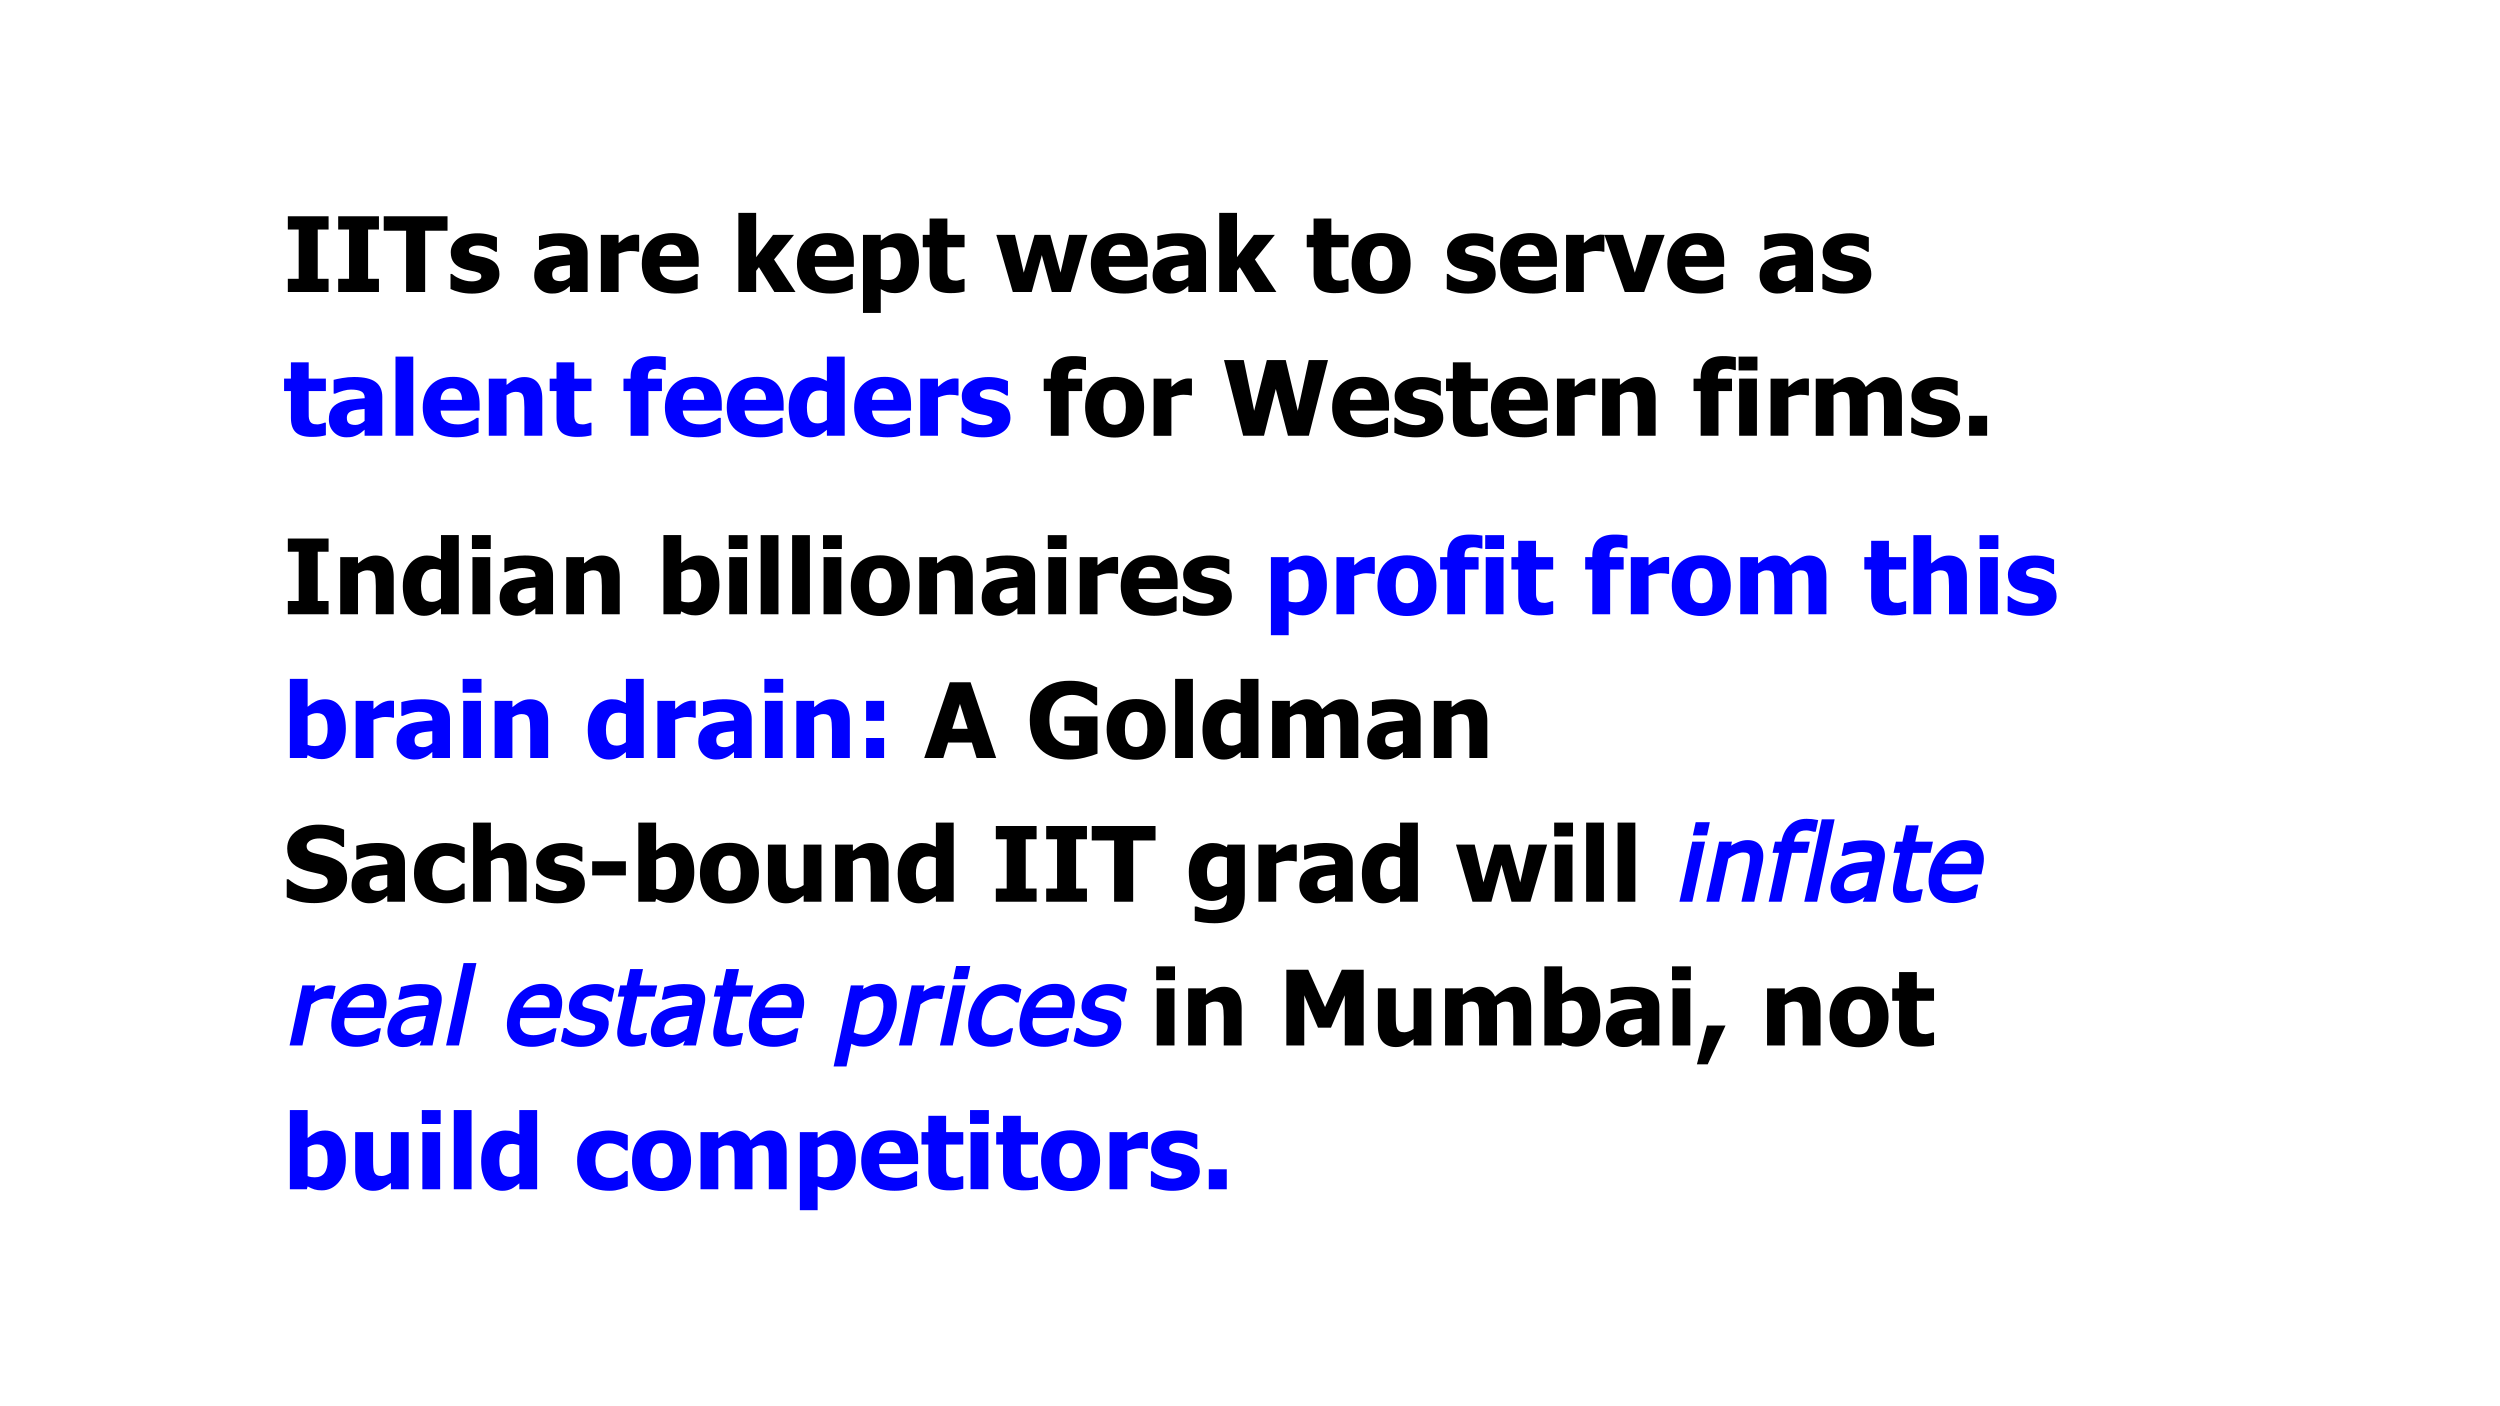 <svg version="1.1" viewBox="0.0 0.0 960.0 540.0" fill="none" stroke="none" stroke-linecap="square" stroke-miterlimit="10" xmlns:xlink="http://www.w3.org/1999/xlink" xmlns="http://www.w3.org/2000/svg"><rect x="0.0" y="0.0" width="960.0" height="540.0" fill="#808080" stroke="none"/><clipPath id="g3522db7b8b9_1_103.0"><path d="m0 0l960.0 0l0 540.0l-960.0 0l0 -540.0z" clip-rule="nonzero"/></clipPath><g clip-path="url(#g3522db7b8b9_1_103.0)"><path fill="#ffffff" d="m0 0l960.0 0l0 540.0l-960.0 0z" fill-rule="evenodd"/><path fill="#000000" fill-opacity="0.0" d="m99.68 60.441l727.528 0l0 419.118l-727.528 0z" fill-rule="evenodd"/><path fill="#000000" d="m126.18 112.133l-15.656 0l0 -5.078l4.172 0l0 -18.922l-4.172 0l0 -5.078l15.656 0l0 5.078l-4.172 0l0 18.922l4.172 0l0 5.078zm19.336 0l-15.656 0l0 -5.078l4.172 0l0 -18.922l-4.172 0l0 -5.078l15.656 0l0 5.078l-4.172 0l0 18.922l4.172 0l0 5.078zm10.43 0l0 -23.531l-8.594 0l0 -5.547l24.5 0l0 5.547l-8.594 0l0 23.531l-7.312 0zm25.195 0.609q-2.422 0 -4.578 -0.531q-2.156 -0.531 -3.562 -1.234l0 -5.781l0.562 0q0.484 0.375 1.109 0.828q0.625 0.438 1.75 0.938q0.953 0.438 2.156 0.766q1.203 0.328 2.609 0.328q1.438 0 2.531 -0.453q1.109 -0.453 1.109 -1.422q0 -0.766 -0.516 -1.156q-0.5 -0.391 -1.953 -0.75q-0.781 -0.188 -1.984 -0.406q-1.188 -0.234 -2.109 -0.531q-2.578 -0.797 -3.875 -2.359q-1.297 -1.578 -1.297 -4.141q0 -1.469 0.672 -2.766q0.672 -1.297 1.984 -2.312q1.312 -1.0 3.234 -1.578q1.922 -0.594 4.344 -0.594q2.312 0 4.234 0.469q1.938 0.453 3.266 1.094l0 5.547l-0.547 0q-0.344 -0.266 -1.109 -0.719q-0.766 -0.469 -1.484 -0.797q-0.859 -0.391 -1.922 -0.641q-1.062 -0.266 -2.188 -0.266q-1.484 0 -2.516 0.516q-1.016 0.5 -1.016 1.344q0 0.75 0.5 1.188q0.516 0.422 2.219 0.828q0.875 0.219 2.016 0.422q1.141 0.203 2.203 0.547q2.359 0.766 3.578 2.25q1.219 1.469 1.219 3.906q0 1.547 -0.719 2.953q-0.719 1.391 -2.047 2.344q-1.406 1.031 -3.312 1.594q-1.906 0.578 -4.562 0.578zm37.711 -6.328l0 -4.578q-1.734 0.172 -2.812 0.312q-1.062 0.125 -2.109 0.484q-0.891 0.312 -1.391 0.953q-0.5 0.641 -0.5 1.688q0 1.547 0.828 2.125q0.828 0.578 2.453 0.578q0.906 0 1.844 -0.406q0.938 -0.422 1.688 -1.156zm0 3.391q-0.703 0.594 -1.266 1.062q-0.547 0.469 -1.484 0.938q-0.922 0.453 -1.797 0.688q-0.859 0.234 -2.422 0.234q-2.906 0 -4.828 -1.953q-1.922 -1.969 -1.922 -4.938q0 -2.438 0.969 -3.938q0.984 -1.5 2.812 -2.391q1.859 -0.891 4.438 -1.234q2.578 -0.359 5.547 -0.562l0 -0.109q0 -1.812 -1.344 -2.5q-1.328 -0.703 -4.016 -0.703q-1.203 0 -2.828 0.438q-1.625 0.438 -3.156 1.125l-0.594 0l0 -5.297q1.016 -0.297 3.281 -0.688q2.266 -0.406 4.578 -0.406q5.656 0 8.234 1.891q2.594 1.875 2.594 5.75l0 14.922l-6.797 0l0 -2.328zm26.586 -13.141l-0.562 0q-0.391 -0.141 -1.141 -0.203q-0.734 -0.078 -1.641 -0.078q-1.062 0 -2.25 0.312q-1.188 0.312 -2.297 0.75l0 14.688l-6.828 0l0 -21.938l6.828 0l0 3.141q0.469 -0.422 1.297 -1.078q0.828 -0.656 1.516 -1.047q0.75 -0.453 1.734 -0.766q0.984 -0.328 1.859 -0.328q0.328 0 0.734 0.031q0.422 0.016 0.75 0.047l0 6.469zm13.844 16.062q-6.203 0 -9.516 -2.969q-3.312 -2.984 -3.312 -8.469q0 -5.375 3.078 -8.578q3.094 -3.203 8.641 -3.203q5.047 0 7.578 2.719q2.547 2.719 2.547 7.781l0 2.453l-14.984 0q0.094 1.531 0.641 2.562q0.547 1.016 1.453 1.625q0.875 0.594 2.047 0.859q1.172 0.266 2.562 0.266q1.188 0 2.328 -0.266q1.156 -0.266 2.125 -0.688q0.828 -0.375 1.547 -0.797q0.719 -0.438 1.156 -0.766l0.734 0l0 5.641q-0.844 0.328 -1.547 0.625q-0.688 0.281 -1.891 0.562q-1.125 0.297 -2.312 0.469q-1.172 0.172 -2.875 0.172zm2.266 -14.391q-0.047 -2.156 -1.0 -3.281q-0.953 -1.141 -2.906 -1.141q-1.984 0 -3.109 1.188q-1.125 1.188 -1.234 3.234l8.25 0zm43.938 13.797l-8.125 0l-5.938 -9.547l-1.062 1.422l0 8.125l-6.828 0l0 -30.391l6.828 0l0 17.031l6.484 -8.578l8.062 0l-7.672 9.453l8.25 12.484zm13.367 0.594q-6.203 0 -9.516 -2.969q-3.312 -2.984 -3.312 -8.469q0 -5.375 3.078 -8.578q3.094 -3.203 8.641 -3.203q5.047 0 7.578 2.719q2.547 2.719 2.547 7.781l0 2.453l-14.984 0q0.094 1.531 0.641 2.562q0.547 1.016 1.453 1.625q0.875 0.594 2.047 0.859q1.172 0.266 2.562 0.266q1.188 0 2.328 -0.266q1.156 -0.266 2.125 -0.688q0.828 -0.375 1.547 -0.797q0.719 -0.438 1.156 -0.766l0.734 0l0 5.641q-0.844 0.328 -1.547 0.625q-0.688 0.281 -1.891 0.562q-1.125 0.297 -2.312 0.469q-1.172 0.172 -2.875 0.172zm2.266 -14.391q-0.047 -2.156 -1.0 -3.281q-0.953 -1.141 -2.906 -1.141q-1.984 0 -3.109 1.188q-1.125 1.188 -1.234 3.234l8.25 0zm31.766 2.531q0 5.25 -2.672 8.484q-2.656 3.219 -6.562 3.219q-1.641 0 -2.859 -0.375q-1.203 -0.375 -2.578 -1.156l0 9.141l-6.828 0l0 -29.984l6.828 0l0 2.281q1.5 -1.281 3.062 -2.078q1.562 -0.812 3.625 -0.812q3.797 0 5.891 3.031q2.094 3.031 2.094 8.25zm-7.0 0.125q0 -3.203 -0.984 -4.641q-0.984 -1.453 -3.078 -1.453q-0.906 0 -1.828 0.297q-0.906 0.297 -1.781 0.875l0 11.047q0.547 0.234 1.203 0.328q0.656 0.094 1.547 0.094q2.5 0 3.703 -1.625q1.219 -1.641 1.219 -4.922zm19.066 11.578q-4.172 0 -6.078 -1.719q-1.906 -1.734 -1.906 -5.641l0 -10.25l-2.625 0l0 -4.766l2.625 0l0 -6.266l6.828 0l0 6.266l6.594 0l0 4.766l-6.594 0l0 7.781q0 1.141 0.016 2.0q0.031 0.859 0.328 1.547q0.266 0.688 0.953 1.094q0.703 0.391 2.031 0.391q0.547 0 1.438 -0.234q0.891 -0.234 1.234 -0.422l0.594 0l0 4.812q-1.125 0.297 -2.375 0.469q-1.25 0.172 -3.062 0.172zm52.621 -22.375l-6.406 21.938l-7.266 0l-3.844 -14.188l-3.875 14.188l-7.266 0l-6.344 -21.938l7.188 0l3.359 14.516l4.156 -14.516l6.031 0l3.938 14.516l3.297 -14.516l7.031 0zm14.133 22.531q-6.203 0 -9.516 -2.969q-3.312 -2.984 -3.312 -8.469q0 -5.375 3.078 -8.578q3.094 -3.203 8.641 -3.203q5.047 0 7.578 2.719q2.547 2.719 2.547 7.781l0 2.453l-14.984 0q0.094 1.531 0.641 2.562q0.547 1.016 1.453 1.625q0.875 0.594 2.047 0.859q1.172 0.266 2.562 0.266q1.188 0 2.328 -0.266q1.156 -0.266 2.125 -0.688q0.828 -0.375 1.547 -0.797q0.719 -0.438 1.156 -0.766l0.734 0l0 5.641q-0.844 0.328 -1.547 0.625q-0.688 0.281 -1.891 0.562q-1.125 0.297 -2.312 0.469q-1.172 0.172 -2.875 0.172zm2.266 -14.391q-0.047 -2.156 -1.0 -3.281q-0.953 -1.141 -2.906 -1.141q-1.984 0 -3.109 1.188q-1.125 1.188 -1.234 3.234l8.25 0zm22.344 8.078l0 -4.578q-1.734 0.172 -2.812 0.312q-1.062 0.125 -2.109 0.484q-0.891 0.312 -1.391 0.953q-0.5 0.641 -0.5 1.688q0 1.547 0.828 2.125q0.828 0.578 2.453 0.578q0.906 0 1.844 -0.406q0.938 -0.422 1.688 -1.156zm0 3.391q-0.703 0.594 -1.266 1.062q-0.547 0.469 -1.484 0.938q-0.922 0.453 -1.797 0.688q-0.859 0.234 -2.422 0.234q-2.906 0 -4.828 -1.953q-1.922 -1.969 -1.922 -4.938q0 -2.438 0.969 -3.938q0.984 -1.5 2.812 -2.391q1.859 -0.891 4.438 -1.234q2.578 -0.359 5.547 -0.562l0 -0.109q0 -1.812 -1.344 -2.5q-1.328 -0.703 -4.016 -0.703q-1.203 0 -2.828 0.438q-1.625 0.438 -3.156 1.125l-0.594 0l0 -5.297q1.016 -0.297 3.281 -0.688q2.266 -0.406 4.578 -0.406q5.656 0 8.234 1.891q2.594 1.875 2.594 5.75l0 14.922l-6.797 0l0 -2.328zm33.82 2.328l-8.125 0l-5.938 -9.547l-1.062 1.422l0 8.125l-6.828 0l0 -30.391l6.828 0l0 17.031l6.484 -8.578l8.062 0l-7.672 9.453l8.25 12.484zm22.258 0.438q-4.172 0 -6.078 -1.719q-1.906 -1.734 -1.906 -5.641l0 -10.25l-2.625 0l0 -4.766l2.625 0l0 -6.266l6.828 0l0 6.266l6.594 0l0 4.766l-6.594 0l0 7.781q0 1.141 0.016 2.0q0.031 0.859 0.328 1.547q0.266 0.688 0.953 1.094q0.703 0.391 2.031 0.391q0.547 0 1.438 -0.234q0.891 -0.234 1.234 -0.422l0.594 0l0 4.812q-1.125 0.297 -2.375 0.469q-1.25 0.172 -3.062 0.172zm29.277 -11.391q0 5.406 -2.969 8.531q-2.953 3.109 -8.359 3.109q-5.375 0 -8.359 -3.109q-2.969 -3.125 -2.969 -8.531q0 -5.469 2.969 -8.562q2.984 -3.109 8.359 -3.109q5.391 0 8.359 3.125q2.969 3.109 2.969 8.547zm-7.016 0.031q0 -1.953 -0.328 -3.25q-0.312 -1.297 -0.875 -2.078q-0.609 -0.828 -1.375 -1.141q-0.75 -0.328 -1.734 -0.328q-0.922 0 -1.672 0.281q-0.734 0.281 -1.359 1.094q-0.578 0.75 -0.938 2.078q-0.344 1.328 -0.344 3.344q0 2.016 0.328 3.266q0.328 1.234 0.859 1.969q0.547 0.766 1.359 1.125q0.828 0.344 1.828 0.344q0.812 0 1.656 -0.344q0.859 -0.359 1.375 -1.062q0.594 -0.844 0.906 -2.016q0.312 -1.188 0.312 -3.281zm29.047 11.531q-2.422 0 -4.578 -0.531q-2.156 -0.531 -3.562 -1.234l0 -5.781l0.562 0q0.484 0.375 1.109 0.828q0.625 0.438 1.75 0.938q0.953 0.438 2.156 0.766q1.203 0.328 2.609 0.328q1.438 0 2.531 -0.453q1.109 -0.453 1.109 -1.422q0 -0.766 -0.516 -1.156q-0.5 -0.391 -1.953 -0.75q-0.781 -0.188 -1.984 -0.406q-1.188 -0.234 -2.109 -0.531q-2.578 -0.797 -3.875 -2.359q-1.297 -1.578 -1.297 -4.141q0 -1.469 0.672 -2.766q0.672 -1.297 1.984 -2.312q1.312 -1.0 3.234 -1.578q1.922 -0.594 4.344 -0.594q2.312 0 4.234 0.469q1.938 0.453 3.266 1.094l0 5.547l-0.547 0q-0.344 -0.266 -1.109 -0.719q-0.766 -0.469 -1.484 -0.797q-0.859 -0.391 -1.922 -0.641q-1.062 -0.266 -2.188 -0.266q-1.484 0 -2.516 0.516q-1.016 0.5 -1.016 1.344q0 0.75 0.5 1.188q0.516 0.422 2.219 0.828q0.875 0.219 2.016 0.422q1.141 0.203 2.203 0.547q2.359 0.766 3.578 2.25q1.219 1.469 1.219 3.906q0 1.547 -0.719 2.953q-0.719 1.391 -2.047 2.344q-1.406 1.031 -3.312 1.594q-1.906 0.578 -4.562 0.578zm25.133 -0.016q-6.203 0 -9.516 -2.969q-3.312 -2.984 -3.312 -8.469q0 -5.375 3.078 -8.578q3.094 -3.203 8.641 -3.203q5.047 0 7.578 2.719q2.547 2.719 2.547 7.781l0 2.453l-14.984 0q0.094 1.531 0.641 2.562q0.547 1.016 1.453 1.625q0.875 0.594 2.047 0.859q1.172 0.266 2.562 0.266q1.188 0 2.328 -0.266q1.156 -0.266 2.125 -0.688q0.828 -0.375 1.547 -0.797q0.719 -0.438 1.156 -0.766l0.734 0l0 5.641q-0.844 0.328 -1.547 0.625q-0.688 0.281 -1.891 0.562q-1.125 0.297 -2.312 0.469q-1.172 0.172 -2.875 0.172zm2.266 -14.391q-0.047 -2.156 -1.0 -3.281q-0.953 -1.141 -2.906 -1.141q-1.984 0 -3.109 1.188q-1.125 1.188 -1.234 3.234l8.25 0zm24.984 -1.672l-0.562 0q-0.391 -0.141 -1.141 -0.203q-0.734 -0.078 -1.641 -0.078q-1.062 0 -2.25 0.312q-1.188 0.312 -2.297 0.75l0 14.688l-6.828 0l0 -21.938l6.828 0l0 3.141q0.469 -0.422 1.297 -1.078q0.828 -0.656 1.516 -1.047q0.75 -0.453 1.734 -0.766q0.984 -0.328 1.859 -0.328q0.328 0 0.734 0.031q0.422 0.016 0.75 0.047l0 6.469zm23.141 -6.469l-7.859 21.938l-7.469 0l-7.812 -21.938l7.188 0l4.5 14.516l4.422 -14.516l7.031 0zm13.848 22.531q-6.203 0 -9.516 -2.969q-3.312 -2.984 -3.312 -8.469q0 -5.375 3.078 -8.578q3.094 -3.203 8.641 -3.203q5.047 0 7.578 2.719q2.547 2.719 2.547 7.781l0 2.453l-14.984 0q0.094 1.531 0.641 2.562q0.547 1.016 1.453 1.625q0.875 0.594 2.047 0.859q1.172 0.266 2.562 0.266q1.188 0 2.328 -0.266q1.156 -0.266 2.125 -0.688q0.828 -0.375 1.547 -0.797q0.719 -0.438 1.156 -0.766l0.734 0l0 5.641q-0.844 0.328 -1.547 0.625q-0.688 0.281 -1.891 0.562q-1.125 0.297 -2.312 0.469q-1.172 0.172 -2.875 0.172zm2.266 -14.391q-0.047 -2.156 -1.0 -3.281q-0.953 -1.141 -2.906 -1.141q-1.984 0 -3.109 1.188q-1.125 1.188 -1.234 3.234l8.25 0zm34.062 8.078l0 -4.578q-1.734 0.172 -2.812 0.312q-1.062 0.125 -2.109 0.484q-0.891 0.312 -1.391 0.953q-0.5 0.641 -0.5 1.688q0 1.547 0.828 2.125q0.828 0.578 2.453 0.578q0.906 0 1.844 -0.406q0.938 -0.422 1.688 -1.156zm0 3.391q-0.703 0.594 -1.266 1.062q-0.547 0.469 -1.484 0.938q-0.922 0.453 -1.797 0.688q-0.859 0.234 -2.422 0.234q-2.906 0 -4.828 -1.953q-1.922 -1.969 -1.922 -4.938q0 -2.438 0.969 -3.938q0.984 -1.5 2.812 -2.391q1.859 -0.891 4.438 -1.234q2.578 -0.359 5.547 -0.562l0 -0.109q0 -1.812 -1.344 -2.5q-1.328 -0.703 -4.016 -0.703q-1.203 0 -2.828 0.438q-1.625 0.438 -3.156 1.125l-0.594 0l0 -5.297q1.016 -0.297 3.281 -0.688q2.266 -0.406 4.578 -0.406q5.656 0 8.234 1.891q2.594 1.875 2.594 5.75l0 14.922l-6.797 0l0 -2.328zm18.539 2.938q-2.422 0 -4.578 -0.531q-2.156 -0.531 -3.562 -1.234l0 -5.781l0.562 0q0.484 0.375 1.109 0.828q0.625 0.438 1.75 0.938q0.953 0.438 2.156 0.766q1.203 0.328 2.609 0.328q1.438 0 2.531 -0.453q1.109 -0.453 1.109 -1.422q0 -0.766 -0.516 -1.156q-0.5 -0.391 -1.953 -0.75q-0.781 -0.188 -1.984 -0.406q-1.188 -0.234 -2.109 -0.531q-2.578 -0.797 -3.875 -2.359q-1.297 -1.578 -1.297 -4.141q0 -1.469 0.672 -2.766q0.672 -1.297 1.984 -2.312q1.312 -1.0 3.234 -1.578q1.922 -0.594 4.344 -0.594q2.312 0 4.234 0.469q1.938 0.453 3.266 1.094l0 5.547l-0.547 0q-0.344 -0.266 -1.109 -0.719q-0.766 -0.469 -1.484 -0.797q-0.859 -0.391 -1.922 -0.641q-1.062 -0.266 -2.188 -0.266q-1.484 0 -2.516 0.516q-1.016 0.5 -1.016 1.344q0 0.75 0.5 1.188q0.516 0.422 2.219 0.828q0.875 0.219 2.016 0.422q1.141 0.203 2.203 0.547q2.359 0.766 3.578 2.25q1.219 1.469 1.219 3.906q0 1.547 -0.719 2.953q-0.719 1.391 -2.047 2.344q-1.406 1.031 -3.312 1.594q-1.906 0.578 -4.562 0.578z" fill-rule="nonzero"/><path fill="#0000ff" d="m119.695 167.771q-4.172 0 -6.078 -1.719q-1.906 -1.734 -1.906 -5.641l0 -10.25l-2.625 0l0 -4.766l2.625 0l0 -6.266l6.828 0l0 6.266l6.594 0l0 4.766l-6.594 0l0 7.781q0 1.141 0.016 2.0q0.031 0.859 0.328 1.547q0.266 0.688 0.953 1.094q0.703 0.391 2.031 0.391q0.547 0 1.438 -0.234q0.891 -0.234 1.234 -0.422l0.594 0l0 4.812q-1.125 0.297 -2.375 0.469q-1.25 0.172 -3.062 0.172zm20.309 -6.156l0 -4.578q-1.734 0.172 -2.812 0.312q-1.062 0.125 -2.109 0.484q-0.891 0.312 -1.391 0.953q-0.5 0.641 -0.5 1.688q0 1.547 0.828 2.125q0.828 0.578 2.453 0.578q0.906 0 1.844 -0.406q0.938 -0.422 1.688 -1.156zm0 3.391q-0.703 0.594 -1.266 1.062q-0.547 0.469 -1.484 0.938q-0.922 0.453 -1.797 0.688q-0.859 0.234 -2.422 0.234q-2.906 0 -4.828 -1.953q-1.922 -1.969 -1.922 -4.938q0 -2.438 0.969 -3.938q0.984 -1.5 2.813 -2.391q1.859 -0.891 4.438 -1.234q2.578 -0.359 5.547 -0.562l0 -0.109q0 -1.812 -1.344 -2.5q-1.328 -0.703 -4.016 -0.703q-1.203 0 -2.828 0.438q-1.625 0.438 -3.156 1.125l-0.594 0l0 -5.297q1.016 -0.297 3.281 -0.688q2.266 -0.406 4.578 -0.406q5.656 0 8.234 1.891q2.594 1.875 2.594 5.75l0 14.922l-6.797 0l0 -2.328zm18.695 2.328l-6.828 0l0 -30.391l6.828 0l0 30.391zm16.461 0.594q-6.203 0 -9.516 -2.969q-3.312 -2.984 -3.312 -8.469q0 -5.375 3.078 -8.578q3.094 -3.203 8.641 -3.203q5.047 0 7.578 2.719q2.547 2.719 2.547 7.781l0 2.453l-14.984 0q0.094 1.531 0.641 2.562q0.547 1.016 1.453 1.625q0.875 0.594 2.047 0.859q1.172 0.266 2.562 0.266q1.188 0 2.328 -0.266q1.156 -0.266 2.125 -0.688q0.828 -0.375 1.547 -0.797q0.719 -0.438 1.156 -0.766l0.734 0l0 5.641q-0.844 0.328 -1.547 0.625q-0.688 0.281 -1.891 0.562q-1.125 0.297 -2.312 0.469q-1.172 0.172 -2.875 0.172zm2.266 -14.391q-0.047 -2.156 -1.0 -3.281q-0.953 -1.141 -2.906 -1.141q-1.984 0 -3.109 1.188q-1.125 1.188 -1.234 3.234l8.25 0zm30.812 13.797l-6.875 0l0 -10.875q0 -1.328 -0.109 -2.641q-0.109 -1.328 -0.406 -1.953q-0.344 -0.75 -1.016 -1.062q-0.656 -0.328 -1.781 -0.328q-0.828 0 -1.688 0.312q-0.859 0.312 -1.844 1.0l0 15.547l-6.828 0l0 -21.938l6.828 0l0 2.422q1.688 -1.422 3.266 -2.219q1.594 -0.812 3.531 -0.812q3.359 0 5.141 2.125q1.781 2.125 1.781 6.141l0 14.281zm13.449 0.438q-4.172 0 -6.078 -1.719q-1.906 -1.734 -1.906 -5.641l0 -10.25l-2.625 0l0 -4.766l2.625 0l0 -6.266l6.828 0l0 6.266l6.594 0l0 4.766l-6.594 0l0 7.781q0 1.141 0.016 2.0q0.031 0.859 0.328 1.547q0.266 0.688 0.953 1.094q0.703 0.391 2.031 0.391q0.547 0 1.438 -0.234q0.891 -0.234 1.234 -0.422l0.594 0l0 4.812q-1.125 0.297 -2.375 0.469q-1.25 0.172 -3.062 0.172zm33.965 -25.672l-0.531 0q-0.391 -0.125 -1.219 -0.297q-0.828 -0.188 -1.562 -0.188q-2.078 0 -2.828 0.766q-0.75 0.75 -0.75 2.844l0 0.172l5.422 0l0 4.766l-5.188 0l0 17.172l-6.844 0l0 -17.172l-2.734 0l0 -4.766l2.734 0l0 -0.609q0 -4.016 2.109 -6.031q2.109 -2.016 6.391 -2.016q1.484 0 2.766 0.109q1.297 0.109 2.234 0.281l0 4.969zm12.496 25.828q-6.203 0 -9.516 -2.969q-3.312 -2.984 -3.312 -8.469q0 -5.375 3.078 -8.578q3.094 -3.203 8.641 -3.203q5.047 0 7.578 2.719q2.547 2.719 2.547 7.781l0 2.453l-14.984 0q0.094 1.531 0.641 2.562q0.547 1.016 1.453 1.625q0.875 0.594 2.047 0.859q1.172 0.266 2.562 0.266q1.188 0 2.328 -0.266q1.156 -0.266 2.125 -0.688q0.828 -0.375 1.547 -0.797q0.719 -0.438 1.156 -0.766l0.734 0l0 5.641q-0.844 0.328 -1.547 0.625q-0.688 0.281 -1.891 0.562q-1.125 0.297 -2.312 0.469q-1.172 0.172 -2.875 0.172zm2.266 -14.391q-0.047 -2.156 -1.0 -3.281q-0.953 -1.141 -2.906 -1.141q-1.984 0 -3.109 1.188q-1.125 1.188 -1.234 3.234l8.25 0zm21.484 14.391q-6.203 0 -9.516 -2.969q-3.312 -2.984 -3.312 -8.469q0 -5.375 3.078 -8.578q3.094 -3.203 8.641 -3.203q5.047 0 7.578 2.719q2.547 2.719 2.547 7.781l0 2.453l-14.984 0q0.094 1.531 0.641 2.562q0.547 1.016 1.453 1.625q0.875 0.594 2.047 0.859q1.172 0.266 2.562 0.266q1.188 0 2.328 -0.266q1.156 -0.266 2.125 -0.688q0.828 -0.375 1.547 -0.797q0.719 -0.438 1.156 -0.766l0.734 0l0 5.641q-0.844 0.328 -1.547 0.625q-0.688 0.281 -1.891 0.562q-1.125 0.297 -2.312 0.469q-1.172 0.172 -2.875 0.172zm2.266 -14.391q-0.047 -2.156 -1.0 -3.281q-0.953 -1.141 -2.906 -1.141q-1.984 0 -3.109 1.188q-1.125 1.188 -1.234 3.234l8.25 0zm30.203 13.797l-6.844 0l0 -2.281q-0.656 0.547 -1.516 1.172q-0.844 0.625 -1.484 0.938q-0.828 0.391 -1.625 0.578q-0.797 0.203 -1.906 0.203q-3.75 0 -5.938 -3.109q-2.188 -3.109 -2.188 -8.297q0 -2.875 0.734 -4.984q0.75 -2.109 2.047 -3.672q1.203 -1.422 2.891 -2.25q1.703 -0.844 3.594 -0.844q1.719 0 2.828 0.375q1.109 0.359 2.562 1.109l0 -9.328l6.844 0l0 30.391zm-6.844 -6.062l0 -10.75q-0.5 -0.266 -1.328 -0.422q-0.812 -0.172 -1.406 -0.172q-2.453 0 -3.703 1.719q-1.234 1.719 -1.234 4.812q0 3.234 0.984 4.688q0.984 1.438 3.203 1.438q0.891 0 1.812 -0.344q0.922 -0.359 1.672 -0.969zm23.301 6.656q-6.203 0 -9.516 -2.969q-3.312 -2.984 -3.312 -8.469q0 -5.375 3.078 -8.578q3.094 -3.203 8.641 -3.203q5.047 0 7.578 2.719q2.547 2.719 2.547 7.781l0 2.453l-14.984 0q0.094 1.531 0.641 2.562q0.547 1.016 1.453 1.625q0.875 0.594 2.047 0.859q1.172 0.266 2.562 0.266q1.188 0 2.328 -0.266q1.156 -0.266 2.125 -0.688q0.828 -0.375 1.547 -0.797q0.719 -0.438 1.156 -0.766l0.734 0l0 5.641q-0.844 0.328 -1.547 0.625q-0.688 0.281 -1.891 0.562q-1.125 0.297 -2.312 0.469q-1.172 0.172 -2.875 0.172zm2.266 -14.391q-0.047 -2.156 -1.0 -3.281q-0.953 -1.141 -2.906 -1.141q-1.984 0 -3.109 1.188q-1.125 1.188 -1.234 3.234l8.25 0zm24.984 -1.672l-0.562 0q-0.391 -0.141 -1.141 -0.203q-0.734 -0.078 -1.641 -0.078q-1.062 0 -2.25 0.312q-1.188 0.312 -2.297 0.75l0 14.688l-6.828 0l0 -21.938l6.828 0l0 3.141q0.469 -0.422 1.297 -1.078q0.828 -0.656 1.516 -1.047q0.75 -0.453 1.734 -0.766q0.984 -0.328 1.859 -0.328q0.328 0 0.734 0.031q0.422 0.016 0.75 0.047l0 6.469zm9.297 16.078q-2.422 0 -4.578 -0.531q-2.156 -0.531 -3.562 -1.234l0 -5.781l0.562 0q0.484 0.375 1.109 0.828q0.625 0.438 1.75 0.938q0.953 0.438 2.156 0.766q1.203 0.328 2.609 0.328q1.438 0 2.531 -0.453q1.109 -0.453 1.109 -1.422q0 -0.766 -0.516 -1.156q-0.5 -0.391 -1.953 -0.75q-0.781 -0.188 -1.984 -0.406q-1.188 -0.234 -2.109 -0.531q-2.578 -0.797 -3.875 -2.359q-1.297 -1.578 -1.297 -4.141q0 -1.469 0.672 -2.766q0.672 -1.297 1.984 -2.312q1.312 -1.0 3.234 -1.578q1.922 -0.594 4.344 -0.594q2.312 0 4.234 0.469q1.938 0.453 3.266 1.094l0 5.547l-0.547 0q-0.344 -0.266 -1.109 -0.719q-0.766 -0.469 -1.484 -0.797q-0.859 -0.391 -1.922 -0.641q-1.062 -0.266 -2.188 -0.266q-1.484 0 -2.516 0.516q-1.016 0.5 -1.016 1.344q0 0.75 0.5 1.188q0.516 0.422 2.219 0.828q0.875 0.219 2.016 0.422q1.141 0.203 2.203 0.547q2.359 0.766 3.578 2.25q1.219 1.469 1.219 3.906q0 1.547 -0.719 2.953q-0.719 1.391 -2.047 2.344q-1.406 1.031 -3.312 1.594q-1.906 0.578 -4.562 0.578z" fill-rule="nonzero"/><path fill="#000000" d="m417.02 142.099l-0.531 0q-0.391 -0.125 -1.219 -0.297q-0.828 -0.188 -1.562 -0.188q-2.078 0 -2.828 0.766q-0.75 0.75 -0.75 2.844l0 0.172l5.422 0l0 4.766l-5.188 0l0 17.172l-6.844 0l0 -17.172l-2.734 0l0 -4.766l2.734 0l0 -0.609q0 -4.016 2.109 -6.031q2.109 -2.016 6.391 -2.016q1.484 0 2.766 0.109q1.297 0.109 2.234 0.281l0 4.969zm22.324 14.281q0 5.406 -2.969 8.531q-2.953 3.109 -8.359 3.109q-5.375 0 -8.359 -3.109q-2.969 -3.125 -2.969 -8.531q0 -5.469 2.969 -8.562q2.984 -3.109 8.359 -3.109q5.391 0 8.359 3.125q2.969 3.109 2.969 8.547zm-7.016 0.031q0 -1.953 -0.328 -3.25q-0.312 -1.297 -0.875 -2.078q-0.609 -0.828 -1.375 -1.141q-0.75 -0.328 -1.734 -0.328q-0.922 0 -1.672 0.281q-0.734 0.281 -1.359 1.094q-0.578 0.75 -0.938 2.078q-0.344 1.328 -0.344 3.344q0 2.016 0.328 3.266q0.328 1.234 0.859 1.969q0.547 0.766 1.359 1.125q0.828 0.344 1.828 0.344q0.812 0 1.656 -0.344q0.859 -0.359 1.375 -1.062q0.594 -0.844 0.906 -2.016q0.312 -1.188 0.312 -3.281zm25.375 -4.547l-0.562 0q-0.391 -0.141 -1.141 -0.203q-0.734 -0.078 -1.641 -0.078q-1.062 0 -2.25 0.312q-1.188 0.312 -2.297 0.75l0 14.688l-6.828 0l0 -21.938l6.828 0l0 3.141q0.469 -0.422 1.297 -1.078q0.828 -0.656 1.516 -1.047q0.75 -0.453 1.734 -0.766q0.984 -0.328 1.859 -0.328q0.328 0 0.734 0.031q0.422 0.016 0.75 0.047l0 6.469zm52.25 -13.609l-7.359 29.078l-8.016 0l-4.672 -17.984l-4.531 17.984l-8.0 0l-7.359 -29.078l7.578 0l4.0 19.5l4.875 -19.5l7.25 0l4.625 19.5l4.219 -19.5l7.391 0zm14.426 29.672q-6.203 0 -9.516 -2.969q-3.313 -2.984 -3.313 -8.469q0 -5.375 3.078 -8.578q3.094 -3.203 8.641 -3.203q5.047 0 7.578 2.719q2.547 2.719 2.547 7.781l0 2.453l-14.984 0q0.094 1.531 0.641 2.562q0.547 1.016 1.453 1.625q0.875 0.594 2.047 0.859q1.172 0.266 2.562 0.266q1.188 0 2.328 -0.266q1.156 -0.266 2.125 -0.688q0.828 -0.375 1.547 -0.797q0.719 -0.438 1.156 -0.766l0.734 0l0 5.641q-0.844 0.328 -1.547 0.625q-0.688 0.281 -1.891 0.562q-1.125 0.297 -2.312 0.469q-1.172 0.172 -2.875 0.172zm2.266 -14.391q-0.047 -2.156 -1.0 -3.281q-0.953 -1.141 -2.906 -1.141q-1.984 0 -3.109 1.188q-1.125 1.188 -1.234 3.234l8.25 0zm16.938 14.406q-2.422 0 -4.578 -0.531q-2.156 -0.531 -3.562 -1.234l0 -5.781l0.562 0q0.484 0.375 1.109 0.828q0.625 0.438 1.75 0.938q0.953 0.438 2.156 0.766q1.203 0.328 2.609 0.328q1.438 0 2.531 -0.453q1.109 -0.453 1.109 -1.422q0 -0.766 -0.516 -1.156q-0.5 -0.391 -1.953 -0.75q-0.781 -0.188 -1.984 -0.406q-1.188 -0.234 -2.109 -0.531q-2.578 -0.797 -3.875 -2.359q-1.297 -1.578 -1.297 -4.141q0 -1.469 0.672 -2.766q0.672 -1.297 1.984 -2.312q1.312 -1.0 3.234 -1.578q1.922 -0.594 4.344 -0.594q2.312 0 4.234 0.469q1.938 0.453 3.266 1.094l0 5.547l-0.547 0q-0.344 -0.266 -1.109 -0.719q-0.766 -0.469 -1.484 -0.797q-0.859 -0.391 -1.922 -0.641q-1.062 -0.266 -2.188 -0.266q-1.484 0 -2.516 0.516q-1.016 0.5 -1.016 1.344q0 0.75 0.5 1.188q0.516 0.422 2.219 0.828q0.875 0.219 2.016 0.422q1.141 0.203 2.203 0.547q2.359 0.766 3.578 2.25q1.219 1.469 1.219 3.906q0 1.547 -0.719 2.953q-0.719 1.391 -2.047 2.344q-1.406 1.031 -3.312 1.594q-1.906 0.578 -4.562 0.578zm22.305 -0.172q-4.172 0 -6.078 -1.719q-1.906 -1.734 -1.906 -5.641l0 -10.25l-2.625 0l0 -4.766l2.625 0l0 -6.266l6.828 0l0 6.266l6.594 0l0 4.766l-6.594 0l0 7.781q0 1.141 0.016 2.0q0.031 0.859 0.328 1.547q0.266 0.688 0.953 1.094q0.703 0.391 2.031 0.391q0.547 0 1.438 -0.234q0.891 -0.234 1.234 -0.422l0.594 0l0 4.812q-1.125 0.297 -2.375 0.469q-1.25 0.172 -3.062 0.172zm19.449 0.156q-6.203 0 -9.516 -2.969q-3.312 -2.984 -3.312 -8.469q0 -5.375 3.078 -8.578q3.094 -3.203 8.641 -3.203q5.047 0 7.578 2.719q2.547 2.719 2.547 7.781l0 2.453l-14.984 0q0.094 1.531 0.641 2.562q0.547 1.016 1.453 1.625q0.875 0.594 2.047 0.859q1.172 0.266 2.562 0.266q1.188 0 2.328 -0.266q1.156 -0.266 2.125 -0.688q0.828 -0.375 1.547 -0.797q0.719 -0.438 1.156 -0.766l0.734 0l0 5.641q-0.844 0.328 -1.547 0.625q-0.688 0.281 -1.891 0.562q-1.125 0.297 -2.312 0.469q-1.172 0.172 -2.875 0.172zm2.266 -14.391q-0.047 -2.156 -1.0 -3.281q-0.953 -1.141 -2.906 -1.141q-1.984 0 -3.109 1.188q-1.125 1.188 -1.234 3.234l8.25 0zm24.984 -1.672l-0.562 0q-0.391 -0.141 -1.141 -0.203q-0.734 -0.078 -1.641 -0.078q-1.062 0 -2.25 0.312q-1.188 0.312 -2.297 0.75l0 14.688l-6.828 0l0 -21.938l6.828 0l0 3.141q0.469 -0.422 1.297 -1.078q0.828 -0.656 1.516 -1.047q0.75 -0.453 1.734 -0.766q0.984 -0.328 1.859 -0.328q0.328 0 0.734 0.031q0.422 0.016 0.75 0.047l0 6.469zm23.172 15.469l-6.875 0l0 -10.875q0 -1.328 -0.109 -2.641q-0.109 -1.328 -0.406 -1.953q-0.344 -0.75 -1.016 -1.062q-0.656 -0.328 -1.781 -0.328q-0.828 0 -1.688 0.312q-0.859 0.312 -1.844 1.0l0 15.547l-6.828 0l0 -21.938l6.828 0l0 2.422q1.688 -1.422 3.266 -2.219q1.594 -0.812 3.531 -0.812q3.359 0 5.141 2.125q1.781 2.125 1.781 6.141l0 14.281zm30.793 -25.234l-0.531 0q-0.391 -0.125 -1.219 -0.297q-0.828 -0.188 -1.562 -0.188q-2.078 0 -2.828 0.766q-0.75 0.75 -0.75 2.844l0 0.172l5.422 0l0 4.766l-5.188 0l0 17.172l-6.844 0l0 -17.172l-2.734 0l0 -4.766l2.734 0l0 -0.609q0 -4.016 2.109 -6.031q2.109 -2.016 6.391 -2.016q1.484 0 2.766 0.109q1.297 0.109 2.234 0.281l0 4.969zm8.105 25.234l-6.828 0l0 -21.938l6.828 0l0 21.938zm0.203 -25.062l-7.234 0l0 -5.328l7.234 0l0 5.328zm19.758 9.594l-0.562 0q-0.391 -0.141 -1.141 -0.203q-0.734 -0.078 -1.641 -0.078q-1.062 0 -2.25 0.312q-1.188 0.312 -2.297 0.75l0 14.688l-6.828 0l0 -21.938l6.828 0l0 3.141q0.469 -0.422 1.297 -1.078q0.828 -0.656 1.516 -1.047q0.75 -0.453 1.734 -0.766q0.984 -0.328 1.859 -0.328q0.328 0 0.734 0.031q0.422 0.016 0.75 0.047l0 6.469zm28.828 15.469l0 -10.953q0 -1.625 -0.062 -2.734q-0.047 -1.125 -0.344 -1.828q-0.297 -0.703 -0.922 -1.016q-0.609 -0.328 -1.719 -0.328q-0.781 0 -1.547 0.344q-0.75 0.344 -1.656 0.969l0 15.547l-6.875 0l0 -10.953q0 -1.609 -0.078 -2.734q-0.062 -1.125 -0.344 -1.828q-0.297 -0.703 -0.922 -1.016q-0.609 -0.328 -1.703 -0.328q-0.844 0 -1.641 0.391q-0.797 0.391 -1.562 0.922l0 15.547l-6.828 0l0 -21.938l6.828 0l0 2.422q1.688 -1.422 3.172 -2.219q1.484 -0.812 3.328 -0.812q2.016 0 3.531 0.969q1.531 0.953 2.328 2.844q1.984 -1.828 3.719 -2.812q1.75 -1.0 3.547 -1.0q1.531 0 2.734 0.5q1.219 0.484 2.062 1.453q0.906 1.062 1.359 2.516q0.469 1.453 0.469 3.797l0 14.281l-6.875 0zm18.613 0.609q-2.422 0 -4.578 -0.531q-2.156 -0.531 -3.562 -1.234l0 -5.781l0.562 0q0.484 0.375 1.109 0.828q0.625 0.438 1.75 0.938q0.953 0.438 2.156 0.766q1.203 0.328 2.609 0.328q1.438 0 2.531 -0.453q1.109 -0.453 1.109 -1.422q0 -0.766 -0.516 -1.156q-0.5 -0.391 -1.953 -0.75q-0.781 -0.188 -1.984 -0.406q-1.188 -0.234 -2.109 -0.531q-2.578 -0.797 -3.875 -2.359q-1.297 -1.578 -1.297 -4.141q0 -1.469 0.672 -2.766q0.672 -1.297 1.984 -2.312q1.312 -1.0 3.234 -1.578q1.922 -0.594 4.344 -0.594q2.312 0 4.234 0.469q1.938 0.453 3.266 1.094l0 5.547l-0.547 0q-0.344 -0.266 -1.109 -0.719q-0.766 -0.469 -1.484 -0.797q-0.859 -0.391 -1.922 -0.641q-1.062 -0.266 -2.188 -0.266q-1.484 0 -2.516 0.516q-1.016 0.5 -1.016 1.344q0 0.75 0.5 1.188q0.516 0.422 2.219 0.828q0.875 0.219 2.016 0.422q1.141 0.203 2.203 0.547q2.359 0.766 3.578 2.25q1.219 1.469 1.219 3.906q0 1.547 -0.719 2.953q-0.719 1.391 -2.047 2.344q-1.406 1.031 -3.312 1.594q-1.906 0.578 -4.562 0.578zm20.992 -0.609l-6.906 0l0 -7.672l6.906 0l0 7.672z" fill-rule="nonzero"/><path fill="#000000" d="m126.18 235.867l-15.656 0l0 -5.078l4.172 0l0 -18.922l-4.172 0l0 -5.078l15.656 0l0 5.078l-4.172 0l0 18.922l4.172 0l0 5.078zm25.008 0l-6.875 0l0 -10.875q0 -1.328 -0.109 -2.641q-0.109 -1.328 -0.406 -1.953q-0.344 -0.75 -1.016 -1.062q-0.656 -0.328 -1.781 -0.328q-0.828 0 -1.688 0.312q-0.859 0.312 -1.844 1.0l0 15.547l-6.828 0l0 -21.938l6.828 0l0 2.422q1.688 -1.422 3.266 -2.219q1.594 -0.812 3.531 -0.812q3.359 0 5.141 2.125q1.781 2.125 1.781 6.141l0 14.281zm24.996 0l-6.844 0l0 -2.281q-0.656 0.547 -1.516 1.172q-0.844 0.625 -1.484 0.938q-0.828 0.391 -1.625 0.578q-0.797 0.203 -1.906 0.203q-3.75 0 -5.938 -3.109q-2.188 -3.109 -2.188 -8.297q0 -2.875 0.734 -4.984q0.75 -2.109 2.047 -3.672q1.203 -1.422 2.891 -2.25q1.703 -0.844 3.594 -0.844q1.719 0 2.828 0.375q1.109 0.359 2.562 1.109l0 -9.328l6.844 0l0 30.391zm-6.844 -6.062l0 -10.75q-0.5 -0.266 -1.328 -0.422q-0.812 -0.172 -1.406 -0.172q-2.453 0 -3.703 1.719q-1.234 1.719 -1.234 4.812q0 3.234 0.984 4.688q0.984 1.438 3.203 1.438q0.891 0 1.812 -0.344q0.922 -0.359 1.672 -0.969zm18.91 6.062l-6.828 0l0 -21.938l6.828 0l0 21.938zm0.203 -25.062l-7.234 0l0 -5.328l7.234 0l0 5.328zm17.117 19.344l0 -4.578q-1.734 0.172 -2.812 0.312q-1.062 0.125 -2.109 0.484q-0.891 0.312 -1.391 0.953q-0.5 0.641 -0.5 1.688q0 1.547 0.828 2.125q0.828 0.578 2.453 0.578q0.906 0 1.844 -0.406q0.938 -0.422 1.688 -1.156zm0 3.391q-0.703 0.594 -1.266 1.062q-0.547 0.469 -1.484 0.938q-0.922 0.453 -1.797 0.688q-0.859 0.234 -2.422 0.234q-2.906 0 -4.828 -1.953q-1.922 -1.969 -1.922 -4.938q0 -2.438 0.969 -3.938q0.984 -1.5 2.812 -2.391q1.859 -0.891 4.438 -1.234q2.578 -0.359 5.547 -0.562l0 -0.109q0 -1.812 -1.344 -2.5q-1.328 -0.703 -4.016 -0.703q-1.203 0 -2.828 0.438q-1.625 0.438 -3.156 1.125l-0.594 0l0 -5.297q1.016 -0.297 3.281 -0.688q2.266 -0.406 4.578 -0.406q5.656 0 8.234 1.891q2.594 1.875 2.594 5.75l0 14.922l-6.797 0l0 -2.328zm32.414 2.328l-6.875 0l0 -10.875q0 -1.328 -0.109 -2.641q-0.109 -1.328 -0.406 -1.953q-0.344 -0.75 -1.016 -1.062q-0.656 -0.328 -1.781 -0.328q-0.828 0 -1.688 0.312q-0.859 0.312 -1.844 1.0l0 15.547l-6.828 0l0 -21.938l6.828 0l0 2.422q1.688 -1.422 3.266 -2.219q1.594 -0.812 3.531 -0.812q3.359 0 5.141 2.125q1.781 2.125 1.781 6.141l0 14.281zm31.277 -11.141q0 -3.281 -1.0 -4.688q-0.984 -1.406 -3.062 -1.406q-0.906 0 -1.828 0.297q-0.906 0.297 -1.781 0.875l0 11.016q0.688 0.281 1.375 0.375q0.703 0.094 1.375 0.094q2.484 0 3.703 -1.641q1.219 -1.641 1.219 -4.922zm7.0 -0.125q0 5.234 -2.656 8.469q-2.656 3.234 -6.578 3.234q-1.641 0 -2.859 -0.375q-1.203 -0.375 -2.578 -1.156l-0.297 1.094l-6.531 0l0 -30.391l6.828 0l0 10.734q1.5 -1.281 3.062 -2.078q1.562 -0.812 3.625 -0.812q3.828 0 5.906 3.0q2.078 2.984 2.078 8.281zm10.602 11.266l-6.828 0l0 -21.938l6.828 0l0 21.938zm0.203 -25.062l-7.234 0l0 -5.328l7.234 0l0 5.328zm11.867 25.062l-6.828 0l0 -30.391l6.828 0l0 30.391zm12.07 0l-6.828 0l0 -30.391l6.828 0l0 30.391zm12.07 0l-6.828 0l0 -21.938l6.828 0l0 21.938zm0.203 -25.062l-7.234 0l0 -5.328l7.234 0l0 5.328zm26.086 14.109q0 5.406 -2.969 8.531q-2.953 3.109 -8.359 3.109q-5.375 0 -8.359 -3.109q-2.969 -3.125 -2.969 -8.531q0 -5.469 2.969 -8.562q2.984 -3.109 8.359 -3.109q5.391 0 8.359 3.125q2.969 3.109 2.969 8.547zm-7.016 0.031q0 -1.953 -0.328 -3.25q-0.312 -1.297 -0.875 -2.078q-0.609 -0.828 -1.375 -1.141q-0.75 -0.328 -1.734 -0.328q-0.922 0 -1.672 0.281q-0.734 0.281 -1.359 1.094q-0.578 0.75 -0.938 2.078q-0.344 1.328 -0.344 3.344q0 2.016 0.328 3.266q0.328 1.234 0.859 1.969q0.547 0.766 1.359 1.125q0.828 0.344 1.828 0.344q0.812 0 1.656 -0.344q0.859 -0.359 1.375 -1.062q0.594 -0.844 0.906 -2.016q0.312 -1.188 0.312 -3.281zm31.203 10.922l-6.875 0l0 -10.875q0 -1.328 -0.109 -2.641q-0.109 -1.328 -0.406 -1.953q-0.344 -0.75 -1.016 -1.062q-0.656 -0.328 -1.781 -0.328q-0.828 0 -1.688 0.312q-0.859 0.312 -1.844 1.0l0 15.547l-6.828 0l0 -21.938l6.828 0l0 2.422q1.688 -1.422 3.266 -2.219q1.594 -0.812 3.531 -0.812q3.359 0 5.141 2.125q1.781 2.125 1.781 6.141l0 14.281zm17.137 -5.719l0 -4.578q-1.734 0.172 -2.812 0.312q-1.062 0.125 -2.109 0.484q-0.891 0.312 -1.391 0.953q-0.5 0.641 -0.5 1.688q0 1.547 0.828 2.125q0.828 0.578 2.453 0.578q0.906 0 1.844 -0.406q0.938 -0.422 1.688 -1.156zm0 3.391q-0.703 0.594 -1.266 1.062q-0.547 0.469 -1.484 0.938q-0.922 0.453 -1.797 0.688q-0.859 0.234 -2.422 0.234q-2.906 0 -4.828 -1.953q-1.922 -1.969 -1.922 -4.938q0 -2.438 0.969 -3.938q0.984 -1.5 2.812 -2.391q1.859 -0.891 4.438 -1.234q2.578 -0.359 5.547 -0.562l0 -0.109q0 -1.812 -1.344 -2.5q-1.328 -0.703 -4.016 -0.703q-1.203 0 -2.828 0.438q-1.625 0.438 -3.156 1.125l-0.594 0l0 -5.297q1.016 -0.297 3.281 -0.688q2.266 -0.406 4.578 -0.406q5.656 0 8.234 1.891q2.594 1.875 2.594 5.75l0 14.922l-6.797 0l0 -2.328zm18.695 2.328l-6.828 0l0 -21.938l6.828 0l0 21.938zm0.203 -25.062l-7.234 0l0 -5.328l7.234 0l0 5.328zm19.758 9.594l-0.562 0q-0.391 -0.141 -1.141 -0.203q-0.734 -0.078 -1.641 -0.078q-1.062 0 -2.25 0.312q-1.188 0.312 -2.297 0.75l0 14.688l-6.828 0l0 -21.938l6.828 0l0 3.141q0.469 -0.422 1.297 -1.078q0.828 -0.656 1.516 -1.047q0.75 -0.453 1.734 -0.766q0.984 -0.328 1.859 -0.328q0.328 0 0.734 0.031q0.422 0.016 0.75 0.047l0 6.469zm13.844 16.062q-6.203 0 -9.516 -2.969q-3.312 -2.984 -3.312 -8.469q0 -5.375 3.078 -8.578q3.094 -3.203 8.641 -3.203q5.047 0 7.578 2.719q2.547 2.719 2.547 7.781l0 2.453l-14.984 0q0.094 1.531 0.641 2.562q0.547 1.016 1.453 1.625q0.875 0.594 2.047 0.859q1.172 0.266 2.562 0.266q1.188 0 2.328 -0.266q1.156 -0.266 2.125 -0.688q0.828 -0.375 1.547 -0.797q0.719 -0.438 1.156 -0.766l0.734 0l0 5.641q-0.844 0.328 -1.547 0.625q-0.688 0.281 -1.891 0.562q-1.125 0.297 -2.312 0.469q-1.172 0.172 -2.875 0.172zm2.266 -14.391q-0.047 -2.156 -1.0 -3.281q-0.953 -1.141 -2.906 -1.141q-1.984 0 -3.109 1.188q-1.125 1.188 -1.234 3.234l8.25 0zm16.938 14.406q-2.422 0 -4.578 -0.531q-2.156 -0.531 -3.562 -1.234l0 -5.781l0.562 0q0.484 0.375 1.109 0.828q0.625 0.438 1.75 0.938q0.953 0.438 2.156 0.766q1.203 0.328 2.609 0.328q1.438 0 2.531 -0.453q1.109 -0.453 1.109 -1.422q0 -0.766 -0.516 -1.156q-0.5 -0.391 -1.953 -0.75q-0.781 -0.188 -1.984 -0.406q-1.188 -0.234 -2.109 -0.531q-2.578 -0.797 -3.875 -2.359q-1.297 -1.578 -1.297 -4.141q0 -1.469 0.672 -2.766q0.672 -1.297 1.984 -2.312q1.312 -1.0 3.234 -1.578q1.922 -0.594 4.344 -0.594q2.312 0 4.234 0.469q1.938 0.453 3.266 1.094l0 5.547l-0.547 0q-0.344 -0.266 -1.109 -0.719q-0.766 -0.469 -1.484 -0.797q-0.859 -0.391 -1.922 -0.641q-1.062 -0.266 -2.188 -0.266q-1.484 0 -2.516 0.516q-1.016 0.5 -1.016 1.344q0 0.75 0.5 1.188q0.516 0.422 2.219 0.828q0.875 0.219 2.016 0.422q1.141 0.203 2.203 0.547q2.359 0.766 3.578 2.25q1.219 1.469 1.219 3.906q0 1.547 -0.719 2.953q-0.719 1.391 -2.047 2.344q-1.406 1.031 -3.312 1.594q-1.906 0.578 -4.562 0.578z" fill-rule="nonzero"/><path fill="#0000ff" d="m509.524 224.601q0 5.25 -2.672 8.484q-2.656 3.219 -6.562 3.219q-1.641 0 -2.859 -0.375q-1.203 -0.375 -2.578 -1.156l0 9.141l-6.828 0l0 -29.984l6.828 0l0 2.281q1.5 -1.281 3.062 -2.078q1.562 -0.812 3.625 -0.812q3.797 0 5.891 3.031q2.094 3.031 2.094 8.25zm-7.0 0.125q0 -3.203 -0.984 -4.641q-0.984 -1.453 -3.078 -1.453q-0.906 0 -1.828 0.297q-0.906 0.297 -1.781 0.875l0 11.047q0.547 0.234 1.203 0.328q0.656 0.094 1.547 0.094q2.5 0 3.703 -1.625q1.219 -1.641 1.219 -4.922zm25.395 -4.328l-0.562 0q-0.391 -0.141 -1.141 -0.203q-0.734 -0.078 -1.641 -0.078q-1.062 0 -2.25 0.312q-1.188 0.312 -2.297 0.75l0 14.688l-6.828 0l0 -21.938l6.828 0l0 3.141q0.469 -0.422 1.297 -1.078q0.828 -0.656 1.516 -1.047q0.75 -0.453 1.734 -0.766q0.984 -0.328 1.859 -0.328q0.328 0 0.734 0.031q0.422 0.016 0.75 0.047l0 6.469zm23.672 4.516q0 5.406 -2.969 8.531q-2.953 3.109 -8.359 3.109q-5.375 0 -8.359 -3.109q-2.969 -3.125 -2.969 -8.531q0 -5.469 2.969 -8.562q2.984 -3.109 8.359 -3.109q5.391 0 8.359 3.125q2.969 3.109 2.969 8.547zm-7.016 0.031q0 -1.953 -0.328 -3.25q-0.312 -1.297 -0.875 -2.078q-0.609 -0.828 -1.375 -1.141q-0.75 -0.328 -1.734 -0.328q-0.922 0 -1.672 0.281q-0.734 0.281 -1.359 1.094q-0.578 0.75 -0.938 2.078q-0.344 1.328 -0.344 3.344q0 2.016 0.328 3.266q0.328 1.234 0.859 1.969q0.547 0.766 1.359 1.125q0.828 0.344 1.828 0.344q0.812 0 1.656 -0.344q0.859 -0.359 1.375 -1.062q0.594 -0.844 0.906 -2.016q0.312 -1.188 0.312 -3.281zm24.672 -14.312l-0.531 0q-0.391 -0.125 -1.219 -0.297q-0.828 -0.188 -1.562 -0.188q-2.078 0 -2.828 0.766q-0.75 0.75 -0.75 2.844l0 0.172l5.422 0l0 4.766l-5.188 0l0 17.172l-6.844 0l0 -17.172l-2.734 0l0 -4.766l2.734 0l0 -0.609q0 -4.016 2.109 -6.031q2.109 -2.016 6.391 -2.016q1.484 0 2.766 0.109q1.297 0.109 2.234 0.281l0 4.969zm8.105 25.234l-6.828 0l0 -21.938l6.828 0l0 21.938zm0.203 -25.062l-7.234 0l0 -5.328l7.234 0l0 5.328zm13.43 25.5q-4.172 0 -6.078 -1.719q-1.906 -1.734 -1.906 -5.641l0 -10.25l-2.625 0l0 -4.766l2.625 0l0 -6.266l6.828 0l0 6.266l6.594 0l0 4.766l-6.594 0l0 7.781q0 1.141 0.016 2.0q0.031 0.859 0.328 1.547q0.266 0.688 0.953 1.094q0.703 0.391 2.031 0.391q0.547 0 1.438 -0.234q0.891 -0.234 1.234 -0.422l0.594 0l0 4.812q-1.125 0.297 -2.375 0.469q-1.25 0.172 -3.062 0.172zm33.965 -25.672l-0.531 0q-0.391 -0.125 -1.219 -0.297q-0.828 -0.188 -1.562 -0.188q-2.078 0 -2.828 0.766q-0.75 0.75 -0.75 2.844l0 0.172l5.422 0l0 4.766l-5.188 0l0 17.172l-6.844 0l0 -17.172l-2.734 0l0 -4.766l2.734 0l0 -0.609q0 -4.016 2.109 -6.031q2.109 -2.016 6.391 -2.016q1.484 0 2.766 0.109q1.297 0.109 2.234 0.281l0 4.969zm15.996 9.766l-0.562 0q-0.391 -0.141 -1.141 -0.203q-0.734 -0.078 -1.641 -0.078q-1.062 0 -2.25 0.312q-1.188 0.312 -2.297 0.75l0 14.688l-6.828 0l0 -21.938l6.828 0l0 3.141q0.469 -0.422 1.297 -1.078q0.828 -0.656 1.516 -1.047q0.75 -0.453 1.734 -0.766q0.984 -0.328 1.859 -0.328q0.328 0 0.734 0.031q0.422 0.016 0.75 0.047l0 6.469zm23.672 4.516q0 5.406 -2.969 8.531q-2.953 3.109 -8.359 3.109q-5.375 0 -8.359 -3.109q-2.969 -3.125 -2.969 -8.531q0 -5.469 2.969 -8.562q2.984 -3.109 8.359 -3.109q5.391 0 8.359 3.125q2.969 3.109 2.969 8.547zm-7.016 0.031q0 -1.953 -0.328 -3.25q-0.312 -1.297 -0.875 -2.078q-0.609 -0.828 -1.375 -1.141q-0.75 -0.328 -1.734 -0.328q-0.922 0 -1.672 0.281q-0.734 0.281 -1.359 1.094q-0.578 0.75 -0.938 2.078q-0.344 1.328 -0.344 3.344q0 2.016 0.328 3.266q0.328 1.234 0.859 1.969q0.547 0.766 1.359 1.125q0.828 0.344 1.828 0.344q0.812 0 1.656 -0.344q0.859 -0.359 1.375 -1.062q0.594 -0.844 0.906 -2.016q0.312 -1.188 0.312 -3.281zm36.859 10.922l0 -10.953q0 -1.625 -0.062 -2.734q-0.047 -1.125 -0.344 -1.828q-0.297 -0.703 -0.922 -1.016q-0.609 -0.328 -1.719 -0.328q-0.781 0 -1.547 0.344q-0.75 0.344 -1.656 0.969l0 15.547l-6.875 0l0 -10.953q0 -1.609 -0.078 -2.734q-0.062 -1.125 -0.344 -1.828q-0.297 -0.703 -0.922 -1.016q-0.609 -0.328 -1.703 -0.328q-0.844 0 -1.641 0.391q-0.797 0.391 -1.562 0.922l0 15.547l-6.828 0l0 -21.938l6.828 0l0 2.422q1.688 -1.422 3.172 -2.219q1.484 -0.812 3.328 -0.812q2.016 0 3.531 0.969q1.531 0.953 2.328 2.844q1.984 -1.828 3.719 -2.812q1.75 -1.0 3.547 -1.0q1.531 0 2.734 0.5q1.219 0.484 2.062 1.453q0.906 1.062 1.359 2.516q0.469 1.453 0.469 3.797l0 14.281l-6.875 0zm32.051 0.438q-4.172 0 -6.078 -1.719q-1.906 -1.734 -1.906 -5.641l0 -10.25l-2.625 0l0 -4.766l2.625 0l0 -6.266l6.828 0l0 6.266l6.594 0l0 4.766l-6.594 0l0 7.781q0 1.141 0.016 2.0q0.031 0.859 0.328 1.547q0.266 0.688 0.953 1.094q0.703 0.391 2.031 0.391q0.547 0 1.438 -0.234q0.891 -0.234 1.234 -0.422l0.594 0l0 4.812q-1.125 0.297 -2.375 0.469q-1.25 0.172 -3.062 0.172zm28.777 -0.438l-6.875 0l0 -10.875q0 -1.328 -0.109 -2.641q-0.109 -1.328 -0.406 -1.953q-0.344 -0.75 -1.016 -1.062q-0.656 -0.328 -1.781 -0.328q-0.828 0 -1.688 0.312q-0.859 0.312 -1.844 1.0l0 15.547l-6.828 0l0 -30.391l6.828 0l0 10.875q1.688 -1.422 3.266 -2.219q1.594 -0.812 3.531 -0.812q3.359 0 5.141 2.125q1.781 2.125 1.781 6.141l0 14.281zm11.887 0l-6.828 0l0 -21.938l6.828 0l0 21.938zm0.203 -25.062l-7.234 0l0 -5.328l7.234 0l0 5.328zm11.711 25.672q-2.422 0 -4.578 -0.531q-2.156 -0.531 -3.562 -1.234l0 -5.781l0.562 0q0.484 0.375 1.109 0.828q0.625 0.438 1.75 0.938q0.953 0.438 2.156 0.766q1.203 0.328 2.609 0.328q1.438 0 2.531 -0.453q1.109 -0.453 1.109 -1.422q0 -0.766 -0.516 -1.156q-0.5 -0.391 -1.953 -0.75q-0.781 -0.188 -1.984 -0.406q-1.188 -0.234 -2.109 -0.531q-2.578 -0.797 -3.875 -2.359q-1.297 -1.578 -1.297 -4.141q0 -1.469 0.672 -2.766q0.672 -1.297 1.984 -2.312q1.312 -1.0 3.234 -1.578q1.922 -0.594 4.344 -0.594q2.312 0 4.234 0.469q1.938 0.453 3.266 1.094l0 5.547l-0.547 0q-0.344 -0.266 -1.109 -0.719q-0.766 -0.469 -1.484 -0.797q-0.859 -0.391 -1.922 -0.641q-1.062 -0.266 -2.188 -0.266q-1.484 0 -2.516 0.516q-1.016 0.5 -1.016 1.344q0 0.75 0.5 1.188q0.516 0.422 2.219 0.828q0.875 0.219 2.016 0.422q1.141 0.203 2.203 0.547q2.359 0.766 3.578 2.25q1.219 1.469 1.219 3.906q0 1.547 -0.719 2.953q-0.719 1.391 -2.047 2.344q-1.406 1.031 -3.312 1.594q-1.906 0.578 -4.562 0.578z" fill-rule="nonzero"/><path fill="#0000ff" d="m125.805 279.926q0 -3.281 -1.0 -4.688q-0.984 -1.406 -3.062 -1.406q-0.906 0 -1.828 0.297q-0.906 0.297 -1.781 0.875l0 11.016q0.688 0.281 1.375 0.375q0.703 0.094 1.375 0.094q2.484 0 3.703 -1.641q1.219 -1.641 1.219 -4.922zm7 -0.125q0 5.234 -2.656 8.469q-2.656 3.234 -6.578 3.234q-1.641 0 -2.859 -0.375q-1.203 -0.375 -2.578 -1.156l-0.297 1.094l-6.531 0l0 -30.391l6.828 0l0 10.734q1.5 -1.281 3.062 -2.078q1.562 -0.812 3.625 -0.812q3.828 0 5.906 3.0q2.078 2.984 2.078 8.281zm18.492 -4.203l-0.562 0q-0.391 -0.141 -1.141 -0.203q-0.734 -0.078 -1.641 -0.078q-1.062 0 -2.25 0.312q-1.188 0.312 -2.297 0.75l0 14.688l-6.828 0l0 -21.938l6.828 0l0 3.141q0.469 -0.422 1.297 -1.078q0.828 -0.656 1.516 -1.047q0.75 -0.453 1.734 -0.766q0.984 -0.328 1.859 -0.328q0.328 0 0.734 0.031q0.422 0.016 0.75 0.047l0 6.469zm14.703 9.75l0 -4.578q-1.734 0.172 -2.812 0.312q-1.062 0.125 -2.109 0.484q-0.891 0.312 -1.391 0.953q-0.5 0.641 -0.5 1.688q0 1.547 0.828 2.125q0.828 0.578 2.453 0.578q0.906 0 1.844 -0.406q0.938 -0.422 1.688 -1.156zm0 3.391q-0.703 0.594 -1.266 1.062q-0.547 0.469 -1.484 0.938q-0.922 0.453 -1.797 0.688q-0.859 0.234 -2.422 0.234q-2.906 0 -4.828 -1.953q-1.922 -1.969 -1.922 -4.938q0 -2.438 0.969 -3.938q0.984 -1.5 2.812 -2.391q1.859 -0.891 4.438 -1.234q2.578 -0.359 5.547 -0.562l0 -0.109q0 -1.812 -1.344 -2.5q-1.328 -0.703 -4.016 -0.703q-1.203 0 -2.828 0.438q-1.625 0.438 -3.156 1.125l-0.594 0l0 -5.297q1.016 -0.297 3.281 -0.688q2.266 -0.406 4.578 -0.406q5.656 0 8.234 1.891q2.594 1.875 2.594 5.75l0 14.922l-6.797 0l0 -2.328zm18.695 2.328l-6.828 0l0 -21.938l6.828 0l0 21.938zm0.203 -25.062l-7.234 0l0 -5.328l7.234 0l0 5.328zm25.586 25.062l-6.875 0l0 -10.875q0 -1.328 -0.109 -2.641q-0.109 -1.328 -0.406 -1.953q-0.344 -0.75 -1.016 -1.062q-0.656 -0.328 -1.781 -0.328q-0.828 0 -1.688 0.312q-0.859 0.312 -1.844 1.0l0 15.547l-6.828 0l0 -21.938l6.828 0l0 2.422q1.688 -1.422 3.266 -2.219q1.594 -0.812 3.531 -0.812q3.359 0 5.141 2.125q1.781 2.125 1.781 6.141l0 14.281zm36.715 0l-6.844 0l0 -2.281q-0.656 0.547 -1.516 1.172q-0.844 0.625 -1.484 0.938q-0.828 0.391 -1.625 0.578q-0.797 0.203 -1.906 0.203q-3.75 0 -5.938 -3.109q-2.188 -3.109 -2.188 -8.297q0 -2.875 0.734 -4.984q0.75 -2.109 2.047 -3.672q1.203 -1.422 2.891 -2.25q1.703 -0.844 3.594 -0.844q1.719 0 2.828 0.375q1.109 0.359 2.562 1.109l0 -9.328l6.844 0l0 30.391zm-6.844 -6.062l0 -10.75q-0.5 -0.266 -1.328 -0.422q-0.812 -0.172 -1.406 -0.172q-2.453 0 -3.703 1.719q-1.234 1.719 -1.234 4.812q0 3.234 0.984 4.688q0.984 1.438 3.203 1.438q0.891 0 1.812 -0.344q0.922 -0.359 1.672 -0.969zm26.801 -9.406l-0.562 0q-0.391 -0.141 -1.141 -0.203q-0.734 -0.078 -1.641 -0.078q-1.062 0 -2.25 0.312q-1.188 0.312 -2.297 0.75l0 14.688l-6.828 0l0 -21.938l6.828 0l0 3.141q0.469 -0.422 1.297 -1.078q0.828 -0.656 1.516 -1.047q0.75 -0.453 1.734 -0.766q0.984 -0.328 1.859 -0.328q0.328 0 0.734 0.031q0.422 0.016 0.75 0.047l0 6.469zm14.703 9.75l0 -4.578q-1.734 0.172 -2.812 0.312q-1.062 0.125 -2.109 0.484q-0.891 0.312 -1.391 0.953q-0.5 0.641 -0.5 1.688q0 1.547 0.828 2.125q0.828 0.578 2.453 0.578q0.906 0 1.844 -0.406q0.938 -0.422 1.688 -1.156zm0 3.391q-0.703 0.594 -1.266 1.062q-0.547 0.469 -1.484 0.938q-0.922 0.453 -1.797 0.688q-0.859 0.234 -2.422 0.234q-2.906 0 -4.828 -1.953q-1.922 -1.969 -1.922 -4.938q0 -2.438 0.969 -3.938q0.984 -1.5 2.812 -2.391q1.859 -0.891 4.438 -1.234q2.578 -0.359 5.547 -0.562l0 -0.109q0 -1.812 -1.344 -2.5q-1.328 -0.703 -4.016 -0.703q-1.203 0 -2.828 0.438q-1.625 0.438 -3.156 1.125l-0.594 0l0 -5.297q1.016 -0.297 3.281 -0.688q2.266 -0.406 4.578 -0.406q5.656 0 8.234 1.891q2.594 1.875 2.594 5.75l0 14.922l-6.797 0l0 -2.328zm18.695 2.328l-6.828 0l0 -21.938l6.828 0l0 21.938zm0.203 -25.062l-7.234 0l0 -5.328l7.234 0l0 5.328zm25.586 25.062l-6.875 0l0 -10.875q0 -1.328 -0.109 -2.641q-0.109 -1.328 -0.406 -1.953q-0.344 -0.75 -1.016 -1.062q-0.656 -0.328 -1.781 -0.328q-0.828 0 -1.688 0.312q-0.859 0.312 -1.844 1.0l0 15.547l-6.828 0l0 -21.938l6.828 0l0 2.422q1.688 -1.422 3.266 -2.219q1.594 -0.812 3.531 -0.812q3.359 0 5.141 2.125q1.781 2.125 1.781 6.141l0 14.281zm13.152 -14.266l-6.906 0l0 -7.672l6.906 0l0 7.672zm0 14.266l-6.906 0l0 -7.672l6.906 0l0 7.672z" fill-rule="nonzero"/><path fill="#000000" d="m354.902 291.067l9.828 -29.078l7.969 0l9.828 29.078l-7.516 0l-1.812 -5.938l-9.141 0l-1.828 5.938l-7.328 0zm16.688 -11.219l-2.969 -9.578l-2.969 9.578l5.938 0zm49.852 9.562q-1.922 0.781 -4.984 1.531q-3.047 0.734 -6.016 0.734q-6.859 0 -10.938 -3.953q-4.062 -3.969 -4.062 -11.234q0 -6.828 4.062 -10.953q4.078 -4.125 11.156 -4.125q3.641 0 5.922 0.703q2.297 0.688 4.734 1.875l0 6.828l-0.656 0q-0.531 -0.422 -1.516 -1.172q-0.984 -0.75 -1.922 -1.281q-1.094 -0.625 -2.531 -1.062q-1.438 -0.453 -3.047 -0.453q-1.875 0 -3.422 0.594q-1.531 0.578 -2.75 1.781q-1.141 1.172 -1.828 2.969q-0.672 1.797 -0.672 4.188q0 5.094 2.562 7.516q2.562 2.422 7.0 2.422q0.391 0 0.906 -0.016q0.531 -0.016 0.922 -0.062l0 -5.703l-5.641 0l0 -5.453l12.719 0l0 14.328zm26.164 -9.297q0 5.406 -2.969 8.531q-2.953 3.109 -8.359 3.109q-5.375 0 -8.359 -3.109q-2.969 -3.125 -2.969 -8.531q0 -5.469 2.969 -8.562q2.984 -3.109 8.359 -3.109q5.391 0 8.359 3.125q2.969 3.109 2.969 8.547zm-7.016 0.031q0 -1.953 -0.328 -3.25q-0.312 -1.297 -0.875 -2.078q-0.609 -0.828 -1.375 -1.141q-0.75 -0.328 -1.734 -0.328q-0.922 0 -1.672 0.281q-0.734 0.281 -1.359 1.094q-0.578 0.75 -0.938 2.078q-0.344 1.328 -0.344 3.344q0 2.016 0.328 3.266q0.328 1.234 0.859 1.969q0.547 0.766 1.359 1.125q0.828 0.344 1.828 0.344q0.812 0 1.656 -0.344q0.859 -0.359 1.375 -1.062q0.594 -0.844 0.906 -2.016q0.312 -1.188 0.312 -3.281zm17.484 10.922l-6.828 0l0 -30.391l6.828 0l0 30.391zm25.18 0l-6.844 0l0 -2.281q-0.656 0.547 -1.516 1.172q-0.844 0.625 -1.484 0.938q-0.828 0.391 -1.625 0.578q-0.797 0.203 -1.906 0.203q-3.75 0 -5.938 -3.109q-2.188 -3.109 -2.188 -8.297q0 -2.875 0.734 -4.984q0.75 -2.109 2.047 -3.672q1.203 -1.422 2.891 -2.25q1.703 -0.844 3.594 -0.844q1.719 0 2.828 0.375q1.109 0.359 2.562 1.109l0 -9.328l6.844 0l0 30.391zm-6.844 -6.062l0 -10.75q-0.5 -0.266 -1.328 -0.422q-0.812 -0.172 -1.406 -0.172q-2.453 0 -3.703 1.719q-1.234 1.719 -1.234 4.812q0 3.234 0.984 4.688q0.984 1.438 3.203 1.438q0.891 0 1.812 -0.344q0.922 -0.359 1.672 -0.969zm38.285 6.062l0 -10.953q0 -1.625 -0.062 -2.734q-0.047 -1.125 -0.344 -1.828q-0.297 -0.703 -0.922 -1.016q-0.609 -0.328 -1.719 -0.328q-0.781 0 -1.547 0.344q-0.75 0.344 -1.656 0.969l0 15.547l-6.875 0l0 -10.953q0 -1.609 -0.078 -2.734q-0.062 -1.125 -0.344 -1.828q-0.297 -0.703 -0.922 -1.016q-0.609 -0.328 -1.703 -0.328q-0.844 0 -1.641 0.391q-0.797 0.391 -1.562 0.922l0 15.547l-6.828 0l0 -21.938l6.828 0l0 2.422q1.688 -1.422 3.172 -2.219q1.484 -0.812 3.328 -0.812q2.016 0 3.531 0.969q1.531 0.953 2.328 2.844q1.984 -1.828 3.719 -2.812q1.75 -1.0 3.547 -1.0q1.531 0 2.734 0.5q1.219 0.484 2.062 1.453q0.906 1.062 1.359 2.516q0.469 1.453 0.469 3.797l0 14.281l-6.875 0zm24.02 -5.719l0 -4.578q-1.734 0.172 -2.812 0.312q-1.062 0.125 -2.109 0.484q-0.891 0.312 -1.391 0.953q-0.5 0.641 -0.5 1.688q0 1.547 0.828 2.125q0.828 0.578 2.453 0.578q0.906 0 1.844 -0.406q0.938 -0.422 1.688 -1.156zm0 3.391q-0.703 0.594 -1.266 1.062q-0.547 0.469 -1.484 0.938q-0.922 0.453 -1.797 0.688q-0.859 0.234 -2.422 0.234q-2.906 0 -4.828 -1.953q-1.922 -1.969 -1.922 -4.938q0 -2.438 0.969 -3.938q0.984 -1.5 2.812 -2.391q1.859 -0.891 4.438 -1.234q2.578 -0.359 5.547 -0.562l0 -0.109q0 -1.812 -1.344 -2.5q-1.328 -0.703 -4.016 -0.703q-1.203 0 -2.828 0.438q-1.625 0.438 -3.156 1.125l-0.594 0l0 -5.297q1.016 -0.297 3.281 -0.688q2.266 -0.406 4.578 -0.406q5.656 0 8.234 1.891q2.594 1.875 2.594 5.75l0 14.922l-6.797 0l0 -2.328zm32.414 2.328l-6.875 0l0 -10.875q0 -1.328 -0.109 -2.641q-0.109 -1.328 -0.406 -1.953q-0.344 -0.75 -1.016 -1.062q-0.656 -0.328 -1.781 -0.328q-0.828 0 -1.688 0.312q-0.859 0.312 -1.844 1.0l0 15.547l-6.828 0l0 -21.938l6.828 0l0 2.422q1.688 -1.422 3.266 -2.219q1.594 -0.812 3.531 -0.812q3.359 0 5.141 2.125q1.781 2.125 1.781 6.141l0 14.281z" fill-rule="nonzero"/><path fill="#000000" d="m120.68 346.798q-3.344 0 -5.875 -0.641q-2.531 -0.656 -4.703 -1.609l0 -6.922l0.672 0q2.188 1.859 4.812 2.859q2.641 1.0 5.125 1.0q0.625 0 1.641 -0.141q1.031 -0.141 1.656 -0.438q0.766 -0.328 1.297 -0.922q0.531 -0.594 0.531 -1.578q0 -1.094 -0.859 -1.766q-0.859 -0.688 -2.062 -1.0q-1.484 -0.391 -3.172 -0.734q-1.688 -0.359 -3.156 -0.875q-3.375 -1.188 -4.844 -3.188q-1.453 -2.016 -1.453 -5.047q0 -4.078 3.453 -6.609q3.453 -2.531 8.625 -2.531q2.609 0 5.172 0.531q2.563 0.516 4.594 1.422l0 6.641l-0.641 0q-1.625 -1.391 -3.953 -2.344q-2.328 -0.953 -4.797 -0.953q-0.953 0 -1.719 0.141q-0.766 0.125 -1.594 0.516q-0.688 0.312 -1.188 0.938q-0.5 0.609 -0.5 1.375q0 1.109 0.781 1.766q0.797 0.656 3.062 1.172q1.469 0.344 2.828 0.656q1.359 0.312 2.906 0.859q3.016 1.094 4.484 2.938q1.484 1.844 1.484 4.875q0 4.328 -3.406 6.969q-3.406 2.641 -9.203 2.641zm28.035 -6.25l0 -4.578q-1.734 0.172 -2.812 0.312q-1.062 0.125 -2.109 0.484q-0.891 0.312 -1.391 0.953q-0.5 0.641 -0.5 1.688q0 1.547 0.828 2.125q0.828 0.578 2.453 0.578q0.906 0 1.844 -0.406q0.938 -0.422 1.688 -1.156zm0 3.391q-0.703 0.594 -1.266 1.062q-0.547 0.469 -1.484 0.938q-0.922 0.453 -1.797 0.688q-0.859 0.234 -2.422 0.234q-2.906 0 -4.828 -1.953q-1.922 -1.969 -1.922 -4.938q0 -2.438 0.969 -3.938q0.984 -1.5 2.812 -2.391q1.859 -0.891 4.438 -1.234q2.578 -0.359 5.547 -0.562l0 -0.109q0 -1.812 -1.344 -2.5q-1.328 -0.703 -4.016 -0.703q-1.203 0 -2.828 0.438q-1.625 0.438 -3.156 1.125l-0.594 0l0 -5.297q1.016 -0.297 3.281 -0.688q2.266 -0.406 4.578 -0.406q5.656 0 8.234 1.891q2.594 1.875 2.594 5.75l0 14.922l-6.797 0l0 -2.328zm22.617 2.922q-2.703 0 -4.969 -0.688q-2.25 -0.688 -3.906 -2.109q-1.641 -1.438 -2.562 -3.594q-0.922 -2.156 -0.922 -5.078q0 -3.156 1.0 -5.359q1.0 -2.203 2.688 -3.625q1.641 -1.375 3.859 -2.031q2.219 -0.656 4.625 -0.656q1.812 0 3.625 0.422q1.828 0.422 3.656 1.344l0 5.859l-0.875 0q-0.406 -0.391 -1.016 -0.859q-0.594 -0.469 -1.297 -0.859q-0.734 -0.406 -1.672 -0.688q-0.938 -0.297 -2.094 -0.297q-2.609 0 -4.047 1.828q-1.438 1.828 -1.438 4.922q0 3.297 1.531 4.922q1.531 1.609 4.078 1.609q1.281 0 2.25 -0.281q0.984 -0.297 1.688 -0.703q0.688 -0.422 1.172 -0.859q0.484 -0.438 0.844 -0.781l0.875 0l0 5.859q-0.578 0.25 -1.359 0.578q-0.766 0.328 -1.562 0.547q-1.0 0.281 -1.875 0.422q-0.859 0.156 -2.297 0.156zm30.891 -0.594l-6.875 0l0 -10.875q0 -1.328 -0.109 -2.641q-0.109 -1.328 -0.406 -1.953q-0.344 -0.75 -1.016 -1.062q-0.656 -0.328 -1.781 -0.328q-0.828 0 -1.688 0.312q-0.859 0.312 -1.844 1.0l0 15.547l-6.828 0l0 -30.391l6.828 0l0 10.875q1.688 -1.422 3.266 -2.219q1.594 -0.812 3.531 -0.812q3.359 0 5.141 2.125q1.781 2.125 1.781 6.141l0 14.281zm11.73 0.609q-2.422 0 -4.578 -0.531q-2.156 -0.531 -3.562 -1.234l0 -5.781l0.562 0q0.484 0.375 1.109 0.828q0.625 0.438 1.75 0.938q0.953 0.438 2.156 0.766q1.203 0.328 2.609 0.328q1.438 0 2.531 -0.453q1.109 -0.453 1.109 -1.422q0 -0.766 -0.516 -1.156q-0.5 -0.391 -1.953 -0.75q-0.781 -0.188 -1.984 -0.406q-1.188 -0.234 -2.109 -0.531q-2.578 -0.797 -3.875 -2.359q-1.297 -1.578 -1.297 -4.141q0 -1.469 0.672 -2.766q0.672 -1.297 1.984 -2.312q1.312 -1.0 3.234 -1.578q1.922 -0.594 4.344 -0.594q2.312 0 4.234 0.469q1.938 0.453 3.266 1.094l0 5.547l-0.547 0q-0.344 -0.266 -1.109 -0.719q-0.766 -0.469 -1.484 -0.797q-0.859 -0.391 -1.922 -0.641q-1.062 -0.266 -2.188 -0.266q-1.484 0 -2.516 0.516q-1.016 0.5 -1.016 1.344q0 0.75 0.5 1.188q0.516 0.422 2.219 0.828q0.875 0.219 2.016 0.422q1.141 0.203 2.203 0.547q2.359 0.766 3.578 2.25q1.219 1.469 1.219 3.906q0 1.547 -0.719 2.953q-0.719 1.391 -2.047 2.344q-1.406 1.031 -3.312 1.594q-1.906 0.578 -4.562 0.578zm26.383 -10.734l-12.938 0l0 -5.422l12.938 0l0 5.422zm19.277 -1.016q0 -3.281 -1.0 -4.688q-0.984 -1.406 -3.062 -1.406q-0.906 0 -1.828 0.297q-0.906 0.297 -1.781 0.875l0 11.016q0.688 0.281 1.375 0.375q0.703 0.094 1.375 0.094q2.484 0 3.703 -1.641q1.219 -1.641 1.219 -4.922zm7.0 -0.125q0 5.234 -2.656 8.469q-2.656 3.234 -6.578 3.234q-1.641 0 -2.859 -0.375q-1.203 -0.375 -2.578 -1.156l-0.297 1.094l-6.531 0l0 -30.391l6.828 0l0 10.734q1.5 -1.281 3.062 -2.078q1.562 -0.812 3.625 -0.812q3.828 0 5.906 3.0q2.078 2.984 2.078 8.281zm24.82 0.312q0 5.406 -2.969 8.531q-2.953 3.109 -8.359 3.109q-5.375 0 -8.359 -3.109q-2.969 -3.125 -2.969 -8.531q0 -5.469 2.969 -8.562q2.984 -3.109 8.359 -3.109q5.391 0 8.359 3.125q2.969 3.109 2.969 8.547zm-7.016 0.031q0 -1.953 -0.328 -3.25q-0.312 -1.297 -0.875 -2.078q-0.609 -0.828 -1.375 -1.141q-0.75 -0.328 -1.734 -0.328q-0.922 0 -1.672 0.281q-0.734 0.281 -1.359 1.094q-0.578 0.75 -0.938 2.078q-0.344 1.328 -0.344 3.344q0 2.016 0.328 3.266q0.328 1.234 0.859 1.969q0.547 0.766 1.359 1.125q0.828 0.344 1.828 0.344q0.812 0 1.656 -0.344q0.859 -0.359 1.375 -1.062q0.594 -0.844 0.906 -2.016q0.312 -1.188 0.312 -3.281zm31.016 10.922l-6.828 0l0 -2.422q-1.781 1.484 -3.266 2.266q-1.484 0.766 -3.531 0.766q-3.266 0 -5.094 -2.062q-1.828 -2.062 -1.828 -6.203l0 -14.281l6.875 0l0 10.875q0 1.703 0.094 2.781q0.094 1.078 0.422 1.812q0.312 0.688 0.969 1.047q0.656 0.344 1.828 0.344q0.719 0 1.703 -0.344q0.984 -0.359 1.828 -0.969l0 -15.547l6.828 0l0 21.938zm25.793 0l-6.875 0l0 -10.875q0 -1.328 -0.109 -2.641q-0.109 -1.328 -0.406 -1.953q-0.344 -0.75 -1.016 -1.062q-0.656 -0.328 -1.781 -0.328q-0.828 0 -1.688 0.312q-0.859 0.312 -1.844 1.0l0 15.547l-6.828 0l0 -21.938l6.828 0l0 2.422q1.688 -1.422 3.266 -2.219q1.594 -0.812 3.531 -0.812q3.359 0 5.141 2.125q1.781 2.125 1.781 6.141l0 14.281zm24.996 0l-6.844 0l0 -2.281q-0.656 0.547 -1.516 1.172q-0.844 0.625 -1.484 0.938q-0.828 0.391 -1.625 0.578q-0.797 0.203 -1.906 0.203q-3.75 0 -5.938 -3.109q-2.188 -3.109 -2.188 -8.297q0 -2.875 0.734 -4.984q0.75 -2.109 2.047 -3.672q1.203 -1.422 2.891 -2.25q1.703 -0.844 3.594 -0.844q1.719 0 2.828 0.375q1.109 0.359 2.562 1.109l0 -9.328l6.844 0l0 30.391zm-6.844 -6.062l0 -10.75q-0.5 -0.266 -1.328 -0.422q-0.812 -0.172 -1.406 -0.172q-2.453 0 -3.703 1.719q-1.234 1.719 -1.234 4.812q0 3.234 0.984 4.688q0.984 1.438 3.203 1.438q0.891 0 1.812 -0.344q0.922 -0.359 1.672 -0.969zm38.676 6.062l-15.656 0l0 -5.078l4.172 0l0 -18.922l-4.172 0l0 -5.078l15.656 0l0 5.078l-4.172 0l0 18.922l4.172 0l0 5.078zm19.336 0l-15.656 0l0 -5.078l4.172 0l0 -18.922l-4.172 0l0 -5.078l15.656 0l0 5.078l-4.172 0l0 18.922l4.172 0l0 5.078zm10.43 0l0 -23.531l-8.594 0l0 -5.547l24.5 0l0 5.547l-8.594 0l0 23.531l-7.312 0zm43.336 -6.922l0 -9.938q-0.5 -0.234 -1.25 -0.391q-0.734 -0.156 -1.484 -0.156q-2.453 0 -3.703 1.594q-1.234 1.594 -1.234 4.438q0 1.438 0.188 2.422q0.188 0.984 0.688 1.75q0.5 0.734 1.281 1.125q0.797 0.375 2.031 0.375q0.906 0 1.797 -0.312q0.891 -0.312 1.688 -0.906zm6.844 4.406q0 3.047 -0.891 5.172q-0.875 2.125 -2.391 3.328q-1.531 1.203 -3.656 1.734q-2.125 0.547 -4.719 0.547q-2.188 0 -4.156 -0.281q-1.969 -0.281 -3.406 -0.656l0 -5.484l0.797 0q0.516 0.188 1.203 0.422q0.688 0.234 1.391 0.438q0.844 0.203 1.641 0.344q0.812 0.141 1.641 0.141q1.75 0 2.906 -0.359q1.156 -0.359 1.75 -1.031q0.578 -0.688 0.812 -1.625q0.234 -0.922 0.234 -2.328l0 -0.406q-1.141 1.016 -2.656 1.641q-1.516 0.609 -3.125 0.609q-4.25 0 -6.562 -2.766q-2.312 -2.781 -2.312 -8.453q0 -2.578 0.703 -4.625q0.719 -2.047 1.984 -3.5q1.219 -1.375 2.938 -2.125q1.719 -0.766 3.562 -0.766q1.688 0 3.016 0.438q1.328 0.422 2.422 1.156l0.25 -0.984l6.625 0l0 19.422zm19.957 -12.953l-0.562 0q-0.391 -0.141 -1.141 -0.203q-0.734 -0.078 -1.641 -0.078q-1.062 0 -2.25 0.312q-1.188 0.312 -2.297 0.75l0 14.688l-6.828 0l0 -21.938l6.828 0l0 3.141q0.469 -0.422 1.297 -1.078q0.828 -0.656 1.516 -1.047q0.75 -0.453 1.734 -0.766q0.984 -0.328 1.859 -0.328q0.328 0 0.734 0.031q0.422 0.016 0.75 0.047l0 6.469zm14.703 9.75l0 -4.578q-1.734 0.172 -2.813 0.312q-1.062 0.125 -2.109 0.484q-0.891 0.312 -1.391 0.953q-0.5 0.641 -0.5 1.688q0 1.547 0.828 2.125q0.828 0.578 2.453 0.578q0.906 0 1.844 -0.406q0.938 -0.422 1.688 -1.156zm0 3.391q-0.703 0.594 -1.266 1.062q-0.547 0.469 -1.484 0.938q-0.922 0.453 -1.797 0.688q-0.859 0.234 -2.422 0.234q-2.906 0 -4.828 -1.953q-1.922 -1.969 -1.922 -4.938q0 -2.438 0.969 -3.938q0.984 -1.5 2.812 -2.391q1.859 -0.891 4.438 -1.234q2.578 -0.359 5.547 -0.562l0 -0.109q0 -1.812 -1.344 -2.5q-1.328 -0.703 -4.016 -0.703q-1.203 0 -2.828 0.438q-1.625 0.438 -3.156 1.125l-0.594 0l0 -5.297q1.016 -0.297 3.281 -0.688q2.266 -0.406 4.578 -0.406q5.656 0 8.234 1.891q2.594 1.875 2.594 5.75l0 14.922l-6.797 0l0 -2.328zm31.805 2.328l-6.844 0l0 -2.281q-0.656 0.547 -1.516 1.172q-0.844 0.625 -1.484 0.938q-0.828 0.391 -1.625 0.578q-0.797 0.203 -1.906 0.203q-3.75 0 -5.938 -3.109q-2.188 -3.109 -2.188 -8.297q0 -2.875 0.734 -4.984q0.75 -2.109 2.047 -3.672q1.203 -1.422 2.891 -2.25q1.703 -0.844 3.594 -0.844q1.719 0 2.828 0.375q1.109 0.359 2.562 1.109l0 -9.328l6.844 0l0 30.391zm-6.844 -6.062l0 -10.75q-0.5 -0.266 -1.328 -0.422q-0.812 -0.172 -1.406 -0.172q-2.453 0 -3.703 1.719q-1.234 1.719 -1.234 4.812q0 3.234 0.984 4.688q0.984 1.438 3.203 1.438q0.891 0 1.812 -0.344q0.922 -0.359 1.672 -0.969zm56.473 -15.875l-6.406 21.938l-7.266 0l-3.844 -14.188l-3.875 14.188l-7.266 0l-6.344 -21.938l7.188 0l3.359 14.516l4.156 -14.516l6.031 0l3.938 14.516l3.297 -14.516l7.031 0zm9.742 21.938l-6.828 0l0 -21.938l6.828 0l0 21.938zm0.203 -25.062l-7.234 0l0 -5.328l7.234 0l0 5.328zm11.867 25.062l-6.828 0l0 -30.391l6.828 0l0 30.391zm12.07 0l-6.828 0l0 -30.391l6.828 0l0 30.391z" fill-rule="nonzero"/><path fill="#0000ff" d="m649.844 346.267l-4.938 0l4.906 -23.062l4.938 0l-4.906 23.062zm5.656 -25.469l-5.438 0l1.078 -5.062l5.438 0l-1.078 5.062zm18.141 25.469l-4.938 0l2.797 -13.172q0.297 -1.469 0.422 -2.688q0.125 -1.234 -0.062 -1.891q-0.203 -0.562 -0.75 -0.859q-0.547 -0.312 -1.766 -0.312q-1.234 0 -2.75 0.688q-1.516 0.688 -2.906 1.688l-3.531 16.547l-4.938 0l4.906 -23.062l4.938 0l-0.328 1.547q0.688 -0.516 2.547 -1.328q1.859 -0.828 3.766 -0.828q3.562 0 5.094 2.375q1.531 2.359 0.625 6.641l-3.125 14.656zm23.602 -26.875l-0.797 0q-0.531 -0.188 -1.359 -0.344q-0.812 -0.172 -1.469 -0.172q-2.094 0 -3.141 0.906q-1.047 0.891 -1.578 3.422l0 0l6.078 0l-0.938 4.297l-5.953 0l-3.984 18.766l-4.938 0l3.984 -18.766l-2.5 0l0.938 -4.297l2.484 0l0.047 -0.234q0.875 -4.141 3.375 -6.344q2.5 -2.203 6.266 -2.203q1.047 0 2.031 0.109q0.984 0.109 2.406 0.375l-0.953 4.484zm0.531 26.875l-4.938 0l6.719 -31.641l4.938 0l-6.719 31.641zm18.906 -6.359l1.062 -5.0q-0.484 0.047 -2.5 0.25q-2.016 0.188 -3.281 0.547q-1.422 0.422 -2.453 1.25q-1.016 0.812 -1.328 2.25q-0.328 1.562 0.328 2.297q0.656 0.734 2.406 0.734q1.594 0 3.062 -0.703q1.469 -0.703 2.703 -1.625zm-0.469 3.969q0.203 0.297 -0.688 0.906q-0.891 0.609 -1.719 0.969q-1.125 0.547 -2.156 0.828q-1.031 0.297 -2.766 0.297q-1.484 0 -2.719 -0.578q-1.219 -0.562 -2.062 -1.594q-0.781 -1.031 -1.047 -2.484q-0.266 -1.453 0.078 -3.031q0.516 -2.422 1.891 -4.125q1.391 -1.719 3.828 -2.719q2.078 -0.875 4.688 -1.203q2.625 -0.328 5.109 -0.453l0.047 -0.234q0.234 -1.141 0.062 -1.75q-0.172 -0.609 -0.594 -0.906q-0.5 -0.375 -1.391 -0.5q-0.875 -0.141 -1.906 -0.141q-1.203 0 -2.953 0.375q-1.734 0.359 -3.672 1.109l-1.094 0l1.016 -4.844q1.469 -0.406 3.484 -0.766q2.016 -0.359 3.938 -0.359q2.312 0 3.891 0.375q1.578 0.375 2.75 1.406q1.156 1.031 1.469 2.625q0.312 1.594 -0.156 3.766l-3.281 15.422l-4.938 0l0.891 -2.391zm16.465 2.828q-3.328 0 -4.828 -1.938q-1.484 -1.953 -0.641 -5.938l2.406 -11.328l-2.5 0l0.938 -4.297l2.484 0l1.328 -6.281l4.938 0l-1.328 6.281l6.781 0l-0.938 4.297l-6.766 0l-2.094 9.859q-0.344 1.656 -0.469 2.484q-0.109 0.812 0.094 1.469q0.094 0.422 0.578 0.672q0.484 0.234 1.594 0.234q0.812 0 1.641 -0.25q0.844 -0.25 1.344 -0.453l1.109 0l-0.938 4.422q-1.516 0.406 -2.656 0.578q-1.141 0.188 -2.078 0.188zm17.473 0.078q-5.516 0 -7.953 -3.172q-2.438 -3.188 -1.219 -8.875q1.172 -5.531 4.781 -8.828q3.625 -3.312 8.391 -3.312q2.156 0 3.734 0.641q1.578 0.641 2.578 2.047q1.0 1.375 1.266 3.312q0.266 1.938 -0.328 4.656l-0.531 2.484l-15.109 0q-0.641 3.047 0.672 4.812q1.312 1.766 4.375 1.766q1.141 0 2.297 -0.25q1.156 -0.266 2.141 -0.672q1.062 -0.438 1.797 -0.844q0.75 -0.406 1.391 -0.859l1.188 0l-1.062 5.094q-1.016 0.375 -2.078 0.766q-1.062 0.375 -1.906 0.609q-1.141 0.297 -2.094 0.453q-0.953 0.172 -2.328 0.172zm6.734 -15.109q0.172 -0.891 0.094 -1.844q-0.078 -0.969 -0.453 -1.594q-0.359 -0.641 -1.125 -1.0q-0.766 -0.359 -2.109 -0.359q-1.328 0 -2.359 0.406q-1.016 0.391 -1.953 1.172q-0.922 0.781 -1.531 1.75q-0.609 0.953 -0.75 1.469l10.188 0z" fill-rule="nonzero"/><path fill="#0000ff" d="m127.82 383.592l-0.766 0q-0.422 -0.109 -0.828 -0.141q-0.391 -0.031 -1.031 -0.031q-1.359 0 -2.875 0.609q-1.5 0.594 -2.828 1.672l-3.359 15.766l-4.938 0l4.906 -23.062l4.938 0l-0.5 2.375q1.125 -0.844 2.859 -1.609q1.75 -0.766 3.281 -0.766q0.594 0 0.891 0.031q0.312 0.016 1.313 0.203l-1.063 4.953zm8.969 18.391q-5.516 0 -7.953 -3.172q-2.438 -3.188 -1.219 -8.875q1.172 -5.531 4.781 -8.828q3.625 -3.312 8.391 -3.312q2.156 0 3.734 0.641q1.578 0.641 2.578 2.047q1.0 1.375 1.266 3.312q0.266 1.938 -0.328 4.656l-0.531 2.484l-15.109 0q-0.641 3.047 0.672 4.812q1.312 1.766 4.375 1.766q1.141 0 2.297 -0.25q1.156 -0.266 2.141 -0.672q1.062 -0.438 1.797 -0.844q0.75 -0.406 1.391 -0.859l1.188 0l-1.062 5.094q-1.016 0.375 -2.078 0.766q-1.062 0.375 -1.906 0.609q-1.141 0.297 -2.094 0.453q-0.953 0.172 -2.328 0.172zm6.734 -15.109q0.172 -0.891 0.094 -1.844q-0.078 -0.969 -0.453 -1.594q-0.359 -0.641 -1.125 -1.0q-0.766 -0.359 -2.109 -0.359q-1.328 0 -2.359 0.406q-1.016 0.391 -1.953 1.172q-0.922 0.781 -1.531 1.75q-0.609 0.953 -0.75 1.469l10.188 0zm18.977 8.234l1.062 -5.0q-0.484 0.047 -2.5 0.25q-2.016 0.188 -3.281 0.547q-1.422 0.422 -2.453 1.25q-1.016 0.812 -1.328 2.25q-0.328 1.562 0.328 2.297q0.656 0.734 2.406 0.734q1.594 0 3.062 -0.703q1.469 -0.703 2.703 -1.625zm-0.469 3.969q0.203 0.297 -0.688 0.906q-0.891 0.609 -1.719 0.969q-1.125 0.547 -2.156 0.828q-1.031 0.297 -2.766 0.297q-1.484 0 -2.719 -0.578q-1.219 -0.562 -2.062 -1.594q-0.781 -1.031 -1.047 -2.484q-0.266 -1.453 0.078 -3.031q0.516 -2.422 1.891 -4.125q1.391 -1.719 3.828 -2.719q2.078 -0.875 4.688 -1.203q2.625 -0.328 5.109 -0.453l0.047 -0.234q0.234 -1.141 0.062 -1.75q-0.172 -0.609 -0.594 -0.906q-0.5 -0.375 -1.391 -0.5q-0.875 -0.141 -1.906 -0.141q-1.203 0 -2.953 0.375q-1.734 0.359 -3.672 1.109l-1.094 0l1.016 -4.844q1.469 -0.406 3.484 -0.766q2.016 -0.359 3.938 -0.359q2.312 0 3.891 0.375q1.578 0.375 2.75 1.406q1.156 1.031 1.469 2.625q0.312 1.594 -0.156 3.766l-3.281 15.422l-4.938 0l0.891 -2.391zm14.199 2.391l-4.938 0l6.719 -31.641l4.938 0l-6.719 31.641zm28.0 0.516q-5.516 0 -7.953 -3.172q-2.438 -3.188 -1.219 -8.875q1.172 -5.531 4.781 -8.828q3.625 -3.312 8.391 -3.312q2.156 0 3.734 0.641q1.578 0.641 2.578 2.047q1.0 1.375 1.266 3.312q0.266 1.938 -0.328 4.656l-0.531 2.484l-15.109 0q-0.641 3.047 0.672 4.812q1.312 1.766 4.375 1.766q1.141 0 2.297 -0.25q1.156 -0.266 2.141 -0.672q1.062 -0.438 1.797 -0.844q0.75 -0.406 1.391 -0.859l1.188 0l-1.062 5.094q-1.016 0.375 -2.078 0.766q-1.062 0.375 -1.906 0.609q-1.141 0.297 -2.094 0.453q-0.953 0.172 -2.328 0.172zm6.734 -15.109q0.172 -0.891 0.094 -1.844q-0.078 -0.969 -0.453 -1.594q-0.359 -0.641 -1.125 -1.0q-0.766 -0.359 -2.109 -0.359q-1.328 0 -2.359 0.406q-1.016 0.391 -1.953 1.172q-0.922 0.781 -1.531 1.75q-0.609 0.953 -0.75 1.469l10.188 0zm12.008 15.125q-2.281 0 -4.156 -0.609q-1.859 -0.609 -3.406 -1.562l1.078 -5.047l0.938 0q0.562 0.531 1.062 0.953q0.516 0.422 1.391 0.875q0.797 0.406 1.781 0.719q0.984 0.312 2.094 0.312q0.828 0 1.781 -0.188q0.969 -0.188 1.422 -0.453q0.688 -0.391 1.016 -0.797q0.328 -0.406 0.516 -1.266q0.203 -1.016 -0.203 -1.484q-0.391 -0.469 -1.938 -0.875q-0.656 -0.172 -1.75 -0.406q-1.094 -0.234 -2.016 -0.516q-2.578 -0.812 -3.516 -2.531q-0.922 -1.719 -0.422 -4.094q0.688 -3.203 3.484 -5.172q2.797 -1.984 6.688 -1.984q1.906 0 3.734 0.469q1.828 0.469 3.375 1.438l-1.031 4.844l-0.953 0q-1.266 -1.203 -2.75 -1.797q-1.469 -0.594 -3.109 -0.594q-1.656 0 -2.875 0.656q-1.219 0.641 -1.484 1.906q-0.219 1.062 0.203 1.562q0.438 0.484 1.812 0.844q0.766 0.219 1.719 0.422q0.953 0.203 2.031 0.484q2.531 0.656 3.594 2.281q1.062 1.609 0.484 4.281q-0.312 1.531 -1.219 2.891q-0.891 1.359 -2.25 2.328q-1.453 1.031 -3.141 1.578q-1.672 0.531 -3.984 0.531zm19.82 -0.094q-3.328 0 -4.828 -1.938q-1.484 -1.953 -0.641 -5.938l2.406 -11.328l-2.5 0l0.938 -4.297l2.484 0l1.328 -6.281l4.938 0l-1.328 6.281l6.781 0l-0.938 4.297l-6.766 0l-2.094 9.859q-0.344 1.656 -0.469 2.484q-0.109 0.812 0.094 1.469q0.094 0.422 0.578 0.672q0.484 0.234 1.594 0.234q0.812 0 1.641 -0.25q0.844 -0.25 1.344 -0.453l1.109 0l-0.938 4.422q-1.516 0.406 -2.656 0.578q-1.141 0.188 -2.078 0.188zm20.879 -6.797l1.062 -5.0q-0.484 0.047 -2.5 0.25q-2.016 0.188 -3.281 0.547q-1.422 0.422 -2.453 1.25q-1.016 0.812 -1.328 2.25q-0.328 1.562 0.328 2.297q0.656 0.734 2.406 0.734q1.594 0 3.062 -0.703q1.469 -0.703 2.703 -1.625zm-0.469 3.969q0.203 0.297 -0.688 0.906q-0.891 0.609 -1.719 0.969q-1.125 0.547 -2.156 0.828q-1.031 0.297 -2.766 0.297q-1.484 0 -2.719 -0.578q-1.219 -0.562 -2.062 -1.594q-0.781 -1.031 -1.047 -2.484q-0.266 -1.453 0.078 -3.031q0.516 -2.422 1.891 -4.125q1.391 -1.719 3.828 -2.719q2.078 -0.875 4.687 -1.203q2.625 -0.328 5.109 -0.453l0.047 -0.234q0.234 -1.141 0.062 -1.75q-0.172 -0.609 -0.594 -0.906q-0.5 -0.375 -1.391 -0.5q-0.875 -0.141 -1.906 -0.141q-1.203 0 -2.953 0.375q-1.734 0.359 -3.672 1.109l-1.094 0l1.016 -4.844q1.469 -0.406 3.484 -0.766q2.016 -0.359 3.938 -0.359q2.312 0 3.891 0.375q1.578 0.375 2.75 1.406q1.156 1.031 1.469 2.625q0.312 1.594 -0.156 3.766l-3.281 15.422l-4.938 0l0.891 -2.391zm16.465 2.828q-3.328 0 -4.828 -1.938q-1.484 -1.953 -0.641 -5.938l2.406 -11.328l-2.5 0l0.938 -4.297l2.484 0l1.328 -6.281l4.938 0l-1.328 6.281l6.781 0l-0.938 4.297l-6.766 0l-2.094 9.859q-0.344 1.656 -0.469 2.484q-0.109 0.812 0.094 1.469q0.094 0.422 0.578 0.672q0.484 0.234 1.594 0.234q0.812 0 1.641 -0.25q0.844 -0.25 1.344 -0.453l1.109 0l-0.938 4.422q-1.516 0.406 -2.656 0.578q-1.141 0.188 -2.078 0.188zm17.473 0.078q-5.516 0 -7.953 -3.172q-2.438 -3.188 -1.219 -8.875q1.172 -5.531 4.781 -8.828q3.625 -3.312 8.391 -3.312q2.156 0 3.734 0.641q1.578 0.641 2.578 2.047q1.0 1.375 1.266 3.312q0.266 1.938 -0.328 4.656l-0.531 2.484l-15.109 0q-0.641 3.047 0.672 4.812q1.312 1.766 4.375 1.766q1.141 0 2.297 -0.25q1.156 -0.266 2.141 -0.672q1.062 -0.438 1.797 -0.844q0.75 -0.406 1.391 -0.859l1.188 0l-1.062 5.094q-1.016 0.375 -2.078 0.766q-1.062 0.375 -1.906 0.609q-1.141 0.297 -2.094 0.453q-0.953 0.172 -2.328 0.172zm6.734 -15.109q0.172 -0.891 0.094 -1.844q-0.078 -0.969 -0.453 -1.594q-0.359 -0.641 -1.125 -1.0q-0.766 -0.359 -2.109 -0.359q-1.328 0 -2.359 0.406q-1.016 0.391 -1.953 1.172q-0.922 0.781 -1.531 1.75q-0.609 0.953 -0.75 1.469l10.188 0zm40.055 2.609q-1.188 5.641 -4.641 9.031q-3.453 3.391 -7.688 3.391q-1.719 0 -2.984 -0.406q-1.266 -0.406 -1.703 -0.703l-1.859 8.719l-4.938 0l6.609 -31.109l4.938 0l-0.297 1.391q0.344 -0.266 2.281 -1.125q1.938 -0.875 4.062 -0.875q4.141 0 5.734 3.25q1.594 3.234 0.484 8.438zm-5.078 0.156q0.75 -3.562 0.094 -5.328q-0.656 -1.766 -2.891 -1.766q-1.438 0 -2.938 0.656q-1.5 0.641 -2.797 1.562l-2.5 11.672q0.844 0.438 1.734 0.672q0.891 0.234 2.141 0.234q2.578 0 4.453 -1.922q1.875 -1.938 2.703 -5.781zm22.953 -6.047l-0.766 0q-0.422 -0.109 -0.828 -0.141q-0.391 -0.031 -1.031 -0.031q-1.359 0 -2.875 0.609q-1.5 0.594 -2.828 1.672l-3.359 15.766l-4.938 0l4.906 -23.062l4.938 0l-0.5 2.375q1.125 -0.844 2.859 -1.609q1.75 -0.766 3.281 -0.766q0.594 0 0.891 0.031q0.312 0.016 1.312 0.203l-1.062 4.953zm4.055 17.875l-4.938 0l4.906 -23.062l4.938 0l-4.906 23.062zm5.656 -25.469l-5.438 0l1.078 -5.062l5.438 0l-1.078 5.062zm9.047 25.953q-2.375 0 -4.234 -0.75q-1.859 -0.75 -3.016 -2.297q-1.125 -1.547 -1.438 -3.797q-0.312 -2.266 0.328 -5.266q0.625 -2.984 1.891 -5.156q1.281 -2.188 2.922 -3.672q1.703 -1.5 3.891 -2.312q2.203 -0.812 4.516 -0.812q1.891 0 3.531 0.531q1.641 0.531 3.266 1.469l-1.078 5.047l-0.984 0q-0.484 -0.484 -0.984 -0.891q-0.484 -0.406 -1.219 -0.828q-0.609 -0.359 -1.516 -0.625q-0.891 -0.266 -1.766 -0.266q-2.594 0 -4.609 2.0q-2.016 2.0 -2.828 5.766q-0.781 3.641 0.281 5.531q1.062 1.891 3.672 1.891q1.672 0 3.359 -0.703q1.688 -0.703 3.281 -1.953l1.203 0l-1.094 5.203q-0.922 0.375 -1.844 0.75q-0.922 0.375 -1.656 0.562q-1.016 0.281 -1.828 0.422q-0.812 0.156 -2.047 0.156zm20.504 0.031q-5.516 0 -7.953 -3.172q-2.438 -3.188 -1.219 -8.875q1.172 -5.531 4.781 -8.828q3.625 -3.312 8.391 -3.312q2.156 0 3.734 0.641q1.578 0.641 2.578 2.047q1.0 1.375 1.266 3.312q0.266 1.938 -0.328 4.656l-0.531 2.484l-15.109 0q-0.641 3.047 0.672 4.812q1.312 1.766 4.375 1.766q1.141 0 2.297 -0.25q1.156 -0.266 2.141 -0.672q1.062 -0.438 1.797 -0.844q0.75 -0.406 1.391 -0.859l1.188 0l-1.062 5.094q-1.016 0.375 -2.078 0.766q-1.062 0.375 -1.906 0.609q-1.141 0.297 -2.094 0.453q-0.953 0.172 -2.328 0.172zm6.734 -15.109q0.172 -0.891 0.094 -1.844q-0.078 -0.969 -0.453 -1.594q-0.359 -0.641 -1.125 -1.0q-0.766 -0.359 -2.109 -0.359q-1.328 0 -2.359 0.406q-1.016 0.391 -1.953 1.172q-0.922 0.781 -1.531 1.75q-0.609 0.953 -0.75 1.469l10.188 0zm12.008 15.125q-2.281 0 -4.156 -0.609q-1.859 -0.609 -3.406 -1.562l1.078 -5.047l0.938 0q0.562 0.531 1.062 0.953q0.516 0.422 1.391 0.875q0.797 0.406 1.781 0.719q0.984 0.312 2.094 0.312q0.828 0 1.781 -0.188q0.969 -0.188 1.422 -0.453q0.688 -0.391 1.016 -0.797q0.328 -0.406 0.516 -1.266q0.203 -1.016 -0.203 -1.484q-0.391 -0.469 -1.938 -0.875q-0.656 -0.172 -1.75 -0.406q-1.094 -0.234 -2.016 -0.516q-2.578 -0.812 -3.516 -2.531q-0.922 -1.719 -0.422 -4.094q0.688 -3.203 3.484 -5.172q2.797 -1.984 6.688 -1.984q1.906 0 3.734 0.469q1.828 0.469 3.375 1.438l-1.031 4.844l-0.953 0q-1.266 -1.203 -2.75 -1.797q-1.469 -0.594 -3.109 -0.594q-1.656 0 -2.875 0.656q-1.219 0.641 -1.484 1.906q-0.219 1.062 0.203 1.562q0.438 0.484 1.812 0.844q0.766 0.219 1.719 0.422q0.953 0.203 2.031 0.484q2.531 0.656 3.594 2.281q1.062 1.609 0.484 4.281q-0.312 1.531 -1.219 2.891q-0.891 1.359 -2.25 2.328q-1.453 1.031 -3.141 1.578q-1.672 0.531 -3.984 0.531z" fill-rule="nonzero"/><path fill="#000000" d="m451.004 401.467l-6.828 0l0 -21.938l6.828 0l0 21.938zm0.203 -25.062l-7.234 0l0 -5.328l7.234 0l0 5.328zm25.586 25.062l-6.875 0l0 -10.875q0 -1.328 -0.109 -2.641q-0.109 -1.328 -0.406 -1.953q-0.344 -0.75 -1.016 -1.062q-0.656 -0.328 -1.781 -0.328q-0.828 0 -1.688 0.312q-0.859 0.312 -1.844 1.0l0 15.547l-6.828 0l0 -21.938l6.828 0l0 2.422q1.688 -1.422 3.266 -2.219q1.594 -0.812 3.531 -0.812q3.359 0 5.141 2.125q1.781 2.125 1.781 6.141l0 14.281zm46.871 0l-7.266 0l0 -19.281l-5.297 12.438l-4.984 0l-5.281 -12.438l0 19.281l-6.875 0l0 -29.078l8.406 0l6.453 14.344l6.422 -14.344l8.422 0l0 29.078zm25.988 0l-6.828 0l0 -2.422q-1.781 1.484 -3.266 2.266q-1.484 0.766 -3.531 0.766q-3.266 0 -5.094 -2.062q-1.828 -2.062 -1.828 -6.203l0 -14.281l6.875 0l0 10.875q0 1.703 0.094 2.781q0.094 1.078 0.422 1.812q0.312 0.688 0.969 1.047q0.656 0.344 1.828 0.344q0.719 0 1.703 -0.344q0.984 -0.359 1.828 -0.969l0 -15.547l6.828 0l0 21.938zm31.449 0l0 -10.953q0 -1.625 -0.062 -2.734q-0.047 -1.125 -0.344 -1.828q-0.297 -0.703 -0.922 -1.016q-0.609 -0.328 -1.719 -0.328q-0.781 0 -1.547 0.344q-0.75 0.344 -1.656 0.969l0 15.547l-6.875 0l0 -10.953q0 -1.609 -0.078 -2.734q-0.062 -1.125 -0.344 -1.828q-0.297 -0.703 -0.922 -1.016q-0.609 -0.328 -1.703 -0.328q-0.844 0 -1.641 0.391q-0.797 0.391 -1.562 0.922l0 15.547l-6.828 0l0 -21.938l6.828 0l0 2.422q1.688 -1.422 3.172 -2.219q1.484 -0.812 3.328 -0.812q2.016 0 3.531 0.969q1.531 0.953 2.328 2.844q1.984 -1.828 3.719 -2.812q1.75 -1.0 3.547 -1.0q1.531 0 2.734 0.5q1.219 0.484 2.062 1.453q0.906 1.062 1.359 2.516q0.469 1.453 0.469 3.797l0 14.281l-6.875 0zm26.441 -11.141q0 -3.281 -1.0 -4.688q-0.984 -1.406 -3.062 -1.406q-0.906 0 -1.828 0.297q-0.906 0.297 -1.781 0.875l0 11.016q0.688 0.281 1.375 0.375q0.703 0.094 1.375 0.094q2.484 0 3.703 -1.641q1.219 -1.641 1.219 -4.922zm7.0 -0.125q0 5.234 -2.656 8.469q-2.656 3.234 -6.578 3.234q-1.641 0 -2.859 -0.375q-1.203 -0.375 -2.578 -1.156l-0.297 1.094l-6.531 0l0 -30.391l6.828 0l0 10.734q1.5 -1.281 3.062 -2.078q1.562 -0.812 3.625 -0.812q3.828 0 5.906 3.0q2.078 2.984 2.078 8.281zm15.852 5.547l0 -4.578q-1.734 0.172 -2.812 0.312q-1.062 0.125 -2.109 0.484q-0.891 0.312 -1.391 0.953q-0.5 0.641 -0.5 1.688q0 1.547 0.828 2.125q0.828 0.578 2.453 0.578q0.906 0 1.844 -0.406q0.938 -0.422 1.688 -1.156zm0 3.391q-0.703 0.594 -1.266 1.062q-0.547 0.469 -1.484 0.938q-0.922 0.453 -1.797 0.688q-0.859 0.234 -2.422 0.234q-2.906 0 -4.828 -1.953q-1.922 -1.969 -1.922 -4.938q0 -2.438 0.969 -3.938q0.984 -1.5 2.812 -2.391q1.859 -0.891 4.438 -1.234q2.578 -0.359 5.547 -0.562l0 -0.109q0 -1.812 -1.344 -2.5q-1.328 -0.703 -4.016 -0.703q-1.203 0 -2.828 0.438q-1.625 0.438 -3.156 1.125l-0.594 0l0 -5.297q1.016 -0.297 3.281 -0.688q2.266 -0.406 4.578 -0.406q5.656 0 8.234 1.891q2.594 1.875 2.594 5.75l0 14.922l-6.797 0l0 -2.328zm18.695 2.328l-6.828 0l0 -21.938l6.828 0l0 21.938zm0.203 -25.062l-7.234 0l0 -5.328l7.234 0l0 5.328zm13.32 17.391l-6.844 14.906l-4.156 0l3.844 -14.906l7.156 0zm36.484 7.672l-6.875 0l0 -10.875q0 -1.328 -0.109 -2.641q-0.109 -1.328 -0.406 -1.953q-0.344 -0.75 -1.016 -1.062q-0.656 -0.328 -1.781 -0.328q-0.828 0 -1.688 0.312q-0.859 0.312 -1.844 1.0l0 15.547l-6.828 0l0 -21.938l6.828 0l0 2.422q1.688 -1.422 3.266 -2.219q1.594 -0.812 3.531 -0.812q3.359 0 5.141 2.125q1.781 2.125 1.781 6.141l0 14.281zm26.105 -10.953q0 5.406 -2.969 8.531q-2.953 3.109 -8.359 3.109q-5.375 0 -8.359 -3.109q-2.969 -3.125 -2.969 -8.531q0 -5.469 2.969 -8.562q2.984 -3.109 8.359 -3.109q5.391 0 8.359 3.125q2.969 3.109 2.969 8.547zm-7.016 0.031q0 -1.953 -0.328 -3.25q-0.312 -1.297 -0.875 -2.078q-0.609 -0.828 -1.375 -1.141q-0.75 -0.328 -1.734 -0.328q-0.922 0 -1.672 0.281q-0.734 0.281 -1.359 1.094q-0.578 0.75 -0.938 2.078q-0.344 1.328 -0.344 3.344q0 2.016 0.328 3.266q0.328 1.234 0.859 1.969q0.547 0.766 1.359 1.125q0.828 0.344 1.828 0.344q0.812 0 1.656 -0.344q0.859 -0.359 1.375 -1.062q0.594 -0.844 0.906 -2.016q0.312 -1.188 0.312 -3.281zm19.047 11.359q-4.172 0 -6.078 -1.719q-1.906 -1.734 -1.906 -5.641l0 -10.25l-2.625 0l0 -4.766l2.625 0l0 -6.266l6.828 0l0 6.266l6.594 0l0 4.766l-6.594 0l0 7.781q0 1.141 0.016 2.0q0.031 0.859 0.328 1.547q0.266 0.688 0.953 1.094q0.703 0.391 2.031 0.391q0.547 0 1.438 -0.234q0.891 -0.234 1.234 -0.422l0.594 0l0 4.812q-1.125 0.297 -2.375 0.469q-1.25 0.172 -3.062 0.172z" fill-rule="nonzero"/><path fill="#0000ff" d="m125.805 445.526q0 -3.281 -1.0 -4.688q-0.984 -1.406 -3.062 -1.406q-0.906 0 -1.828 0.297q-0.906 0.297 -1.781 0.875l0 11.016q0.688 0.281 1.375 0.375q0.703 0.094 1.375 0.094q2.484 0 3.703 -1.641q1.219 -1.641 1.219 -4.922zm7 -0.125q0 5.234 -2.656 8.469q-2.656 3.234 -6.578 3.234q-1.641 0 -2.859 -0.375q-1.203 -0.375 -2.578 -1.156l-0.297 1.094l-6.531 0l0 -30.391l6.828 0l0 10.734q1.5 -1.281 3.062 -2.078q1.562 -0.812 3.625 -0.812q3.828 0 5.906 3.0q2.078 2.984 2.078 8.281zm24.133 11.266l-6.828 0l0 -2.422q-1.781 1.484 -3.266 2.266q-1.484 0.766 -3.531 0.766q-3.266 0 -5.094 -2.062q-1.828 -2.062 -1.828 -6.203l0 -14.281l6.875 0l0 10.875q0 1.703 0.094 2.781q0.094 1.078 0.422 1.812q0.312 0.688 0.969 1.047q0.656 0.344 1.828 0.344q0.719 0 1.703 -0.344q0.984 -0.359 1.828 -0.969l0 -15.547l6.828 0l0 21.938zm12.074 0l-6.828 0l0 -21.938l6.828 0l0 21.938zm0.203 -25.062l-7.234 0l0 -5.328l7.234 0l0 5.328zm11.867 25.062l-6.828 0l0 -30.391l6.828 0l0 30.391zm25.18 0l-6.844 0l0 -2.281q-0.656 0.547 -1.516 1.172q-0.844 0.625 -1.484 0.938q-0.828 0.391 -1.625 0.578q-0.797 0.203 -1.906 0.203q-3.75 0 -5.938 -3.109q-2.188 -3.109 -2.188 -8.297q0 -2.875 0.734 -4.984q0.75 -2.109 2.047 -3.672q1.203 -1.422 2.891 -2.25q1.703 -0.844 3.594 -0.844q1.719 0 2.828 0.375q1.109 0.359 2.562 1.109l0 -9.328l6.844 0l0 30.391zm-6.844 -6.062l0 -10.75q-0.5 -0.266 -1.328 -0.422q-0.812 -0.172 -1.406 -0.172q-2.453 0 -3.703 1.719q-1.234 1.719 -1.234 4.812q0 3.234 0.984 4.688q0.984 1.438 3.203 1.438q0.891 0 1.812 -0.344q0.922 -0.359 1.672 -0.969zm34.551 6.656q-2.703 0 -4.969 -0.688q-2.25 -0.688 -3.906 -2.109q-1.641 -1.438 -2.562 -3.594q-0.922 -2.156 -0.922 -5.078q0 -3.156 1.0 -5.359q1.0 -2.203 2.688 -3.625q1.641 -1.375 3.859 -2.031q2.219 -0.656 4.625 -0.656q1.812 0 3.625 0.422q1.828 0.422 3.656 1.344l0 5.859l-0.875 0q-0.406 -0.391 -1.016 -0.859q-0.594 -0.469 -1.297 -0.859q-0.734 -0.406 -1.672 -0.688q-0.938 -0.297 -2.094 -0.297q-2.609 0 -4.047 1.828q-1.438 1.828 -1.438 4.922q0 3.297 1.531 4.922q1.531 1.609 4.078 1.609q1.281 0 2.25 -0.281q0.984 -0.297 1.688 -0.703q0.688 -0.422 1.172 -0.859q0.484 -0.438 0.844 -0.781l0.875 0l0 5.859q-0.578 0.25 -1.359 0.578q-0.766 0.328 -1.562 0.547q-1.0 0.281 -1.875 0.422q-0.859 0.156 -2.297 0.156zm31.391 -11.547q0 5.406 -2.969 8.531q-2.953 3.109 -8.359 3.109q-5.375 0 -8.359 -3.109q-2.969 -3.125 -2.969 -8.531q0 -5.469 2.969 -8.562q2.984 -3.109 8.359 -3.109q5.391 0 8.359 3.125q2.969 3.109 2.969 8.547zm-7.016 0.031q0 -1.953 -0.328 -3.25q-0.312 -1.297 -0.875 -2.078q-0.609 -0.828 -1.375 -1.141q-0.75 -0.328 -1.734 -0.328q-0.922 0 -1.672 0.281q-0.734 0.281 -1.359 1.094q-0.578 0.75 -0.938 2.078q-0.344 1.328 -0.344 3.344q0 2.016 0.328 3.266q0.328 1.234 0.859 1.969q0.547 0.766 1.359 1.125q0.828 0.344 1.828 0.344q0.812 0 1.656 -0.344q0.859 -0.359 1.375 -1.062q0.594 -0.844 0.906 -2.016q0.312 -1.188 0.312 -3.281zm36.859 10.922l0 -10.953q0 -1.625 -0.062 -2.734q-0.047 -1.125 -0.344 -1.828q-0.297 -0.703 -0.922 -1.016q-0.609 -0.328 -1.719 -0.328q-0.781 0 -1.547 0.344q-0.75 0.344 -1.656 0.969l0 15.547l-6.875 0l0 -10.953q0 -1.609 -0.078 -2.734q-0.062 -1.125 -0.344 -1.828q-0.297 -0.703 -0.922 -1.016q-0.609 -0.328 -1.703 -0.328q-0.844 0 -1.641 0.391q-0.797 0.391 -1.562 0.922l0 15.547l-6.828 0l0 -21.938l6.828 0l0 2.422q1.688 -1.422 3.172 -2.219q1.484 -0.812 3.328 -0.812q2.016 0 3.531 0.969q1.531 0.953 2.328 2.844q1.984 -1.828 3.719 -2.812q1.75 -1.0 3.547 -1.0q1.531 0 2.734 0.5q1.219 0.484 2.062 1.453q0.906 1.062 1.359 2.516q0.469 1.453 0.469 3.797l0 14.281l-6.875 0zm33.441 -11.266q0 5.25 -2.672 8.484q-2.656 3.219 -6.562 3.219q-1.641 0 -2.859 -0.375q-1.203 -0.375 -2.578 -1.156l0 9.141l-6.828 0l0 -29.984l6.828 0l0 2.281q1.5 -1.281 3.062 -2.078q1.562 -0.812 3.625 -0.812q3.797 0 5.891 3.031q2.094 3.031 2.094 8.25zm-7.0 0.125q0 -3.203 -0.984 -4.641q-0.984 -1.453 -3.078 -1.453q-0.906 0 -1.828 0.297q-0.906 0.297 -1.781 0.875l0 11.047q0.547 0.234 1.203 0.328q0.656 0.094 1.547 0.094q2.5 0 3.703 -1.625q1.219 -1.641 1.219 -4.922zm21.895 11.734q-6.203 0 -9.516 -2.969q-3.312 -2.984 -3.312 -8.469q0 -5.375 3.078 -8.578q3.094 -3.203 8.641 -3.203q5.047 0 7.578 2.719q2.547 2.719 2.547 7.781l0 2.453l-14.984 0q0.094 1.531 0.641 2.562q0.547 1.016 1.453 1.625q0.875 0.594 2.047 0.859q1.172 0.266 2.562 0.266q1.188 0 2.328 -0.266q1.156 -0.266 2.125 -0.688q0.828 -0.375 1.547 -0.797q0.719 -0.438 1.156 -0.766l0.734 0l0 5.641q-0.844 0.328 -1.547 0.625q-0.688 0.281 -1.891 0.562q-1.125 0.297 -2.312 0.469q-1.172 0.172 -2.875 0.172zm2.266 -14.391q-0.047 -2.156 -1.0 -3.281q-0.953 -1.141 -2.906 -1.141q-1.984 0 -3.109 1.188q-1.125 1.188 -1.234 3.234l8.25 0zm18.656 14.234q-4.172 0 -6.078 -1.719q-1.906 -1.734 -1.906 -5.641l0 -10.25l-2.625 0l0 -4.766l2.625 0l0 -6.266l6.828 0l0 6.266l6.594 0l0 4.766l-6.594 0l0 7.781q0 1.141 0.016 2.0q0.031 0.859 0.328 1.547q0.266 0.688 0.953 1.094q0.703 0.391 2.031 0.391q0.547 0 1.438 -0.234q0.891 -0.234 1.234 -0.422l0.594 0l0 4.812q-1.125 0.297 -2.375 0.469q-1.25 0.172 -3.062 0.172zm15.059 -0.438l-6.828 0l0 -21.938l6.828 0l0 21.938zm0.203 -25.062l-7.234 0l0 -5.328l7.234 0l0 5.328zm13.43 25.5q-4.172 0 -6.078 -1.719q-1.906 -1.734 -1.906 -5.641l0 -10.25l-2.625 0l0 -4.766l2.625 0l0 -6.266l6.828 0l0 6.266l6.594 0l0 4.766l-6.594 0l0 7.781q0 1.141 0.016 2.0q0.031 0.859 0.328 1.547q0.266 0.688 0.953 1.094q0.703 0.391 2.031 0.391q0.547 0 1.438 -0.234q0.891 -0.234 1.234 -0.422l0.594 0l0 4.812q-1.125 0.297 -2.375 0.469q-1.25 0.172 -3.062 0.172zm29.277 -11.391q0 5.406 -2.969 8.531q-2.953 3.109 -8.359 3.109q-5.375 0 -8.359 -3.109q-2.969 -3.125 -2.969 -8.531q0 -5.469 2.969 -8.562q2.984 -3.109 8.359 -3.109q5.391 0 8.359 3.125q2.969 3.109 2.969 8.547zm-7.016 0.031q0 -1.953 -0.328 -3.25q-0.312 -1.297 -0.875 -2.078q-0.609 -0.828 -1.375 -1.141q-0.75 -0.328 -1.734 -0.328q-0.922 0 -1.672 0.281q-0.734 0.281 -1.359 1.094q-0.578 0.75 -0.938 2.078q-0.344 1.328 -0.344 3.344q0 2.016 0.328 3.266q0.328 1.234 0.859 1.969q0.547 0.766 1.359 1.125q0.828 0.344 1.828 0.344q0.812 0 1.656 -0.344q0.859 -0.359 1.375 -1.062q0.594 -0.844 0.906 -2.016q0.312 -1.188 0.312 -3.281zm25.375 -4.547l-0.562 0q-0.391 -0.141 -1.141 -0.203q-0.734 -0.078 -1.641 -0.078q-1.062 0 -2.25 0.312q-1.188 0.312 -2.297 0.75l0 14.688l-6.828 0l0 -21.938l6.828 0l0 3.141q0.469 -0.422 1.297 -1.078q0.828 -0.656 1.516 -1.047q0.75 -0.453 1.734 -0.766q0.984 -0.328 1.859 -0.328q0.328 0 0.734 0.031q0.422 0.016 0.75 0.047l0 6.469zm9.297 16.078q-2.422 0 -4.578 -0.531q-2.156 -0.531 -3.562 -1.234l0 -5.781l0.562 0q0.484 0.375 1.109 0.828q0.625 0.438 1.75 0.938q0.953 0.438 2.156 0.766q1.203 0.328 2.609 0.328q1.438 0 2.531 -0.453q1.109 -0.453 1.109 -1.422q0 -0.766 -0.516 -1.156q-0.5 -0.391 -1.953 -0.75q-0.781 -0.188 -1.984 -0.406q-1.188 -0.234 -2.109 -0.531q-2.578 -0.797 -3.875 -2.359q-1.297 -1.578 -1.297 -4.141q0 -1.469 0.672 -2.766q0.672 -1.297 1.984 -2.312q1.312 -1.0 3.234 -1.578q1.922 -0.594 4.344 -0.594q2.312 0 4.234 0.469q1.938 0.453 3.266 1.094l0 5.547l-0.547 0q-0.344 -0.266 -1.109 -0.719q-0.766 -0.469 -1.484 -0.797q-0.859 -0.391 -1.922 -0.641q-1.062 -0.266 -2.188 -0.266q-1.484 0 -2.516 0.516q-1.016 0.5 -1.016 1.344q0 0.75 0.5 1.188q0.516 0.422 2.219 0.828q0.875 0.219 2.016 0.422q1.141 0.203 2.203 0.547q2.359 0.766 3.578 2.25q1.219 1.469 1.219 3.906q0 1.547 -0.719 2.953q-0.719 1.391 -2.047 2.344q-1.406 1.031 -3.312 1.594q-1.906 0.578 -4.562 0.578zm20.992 -0.609l-6.906 0l0 -7.672l6.906 0l0 7.672z" fill-rule="nonzero"/></g></svg>